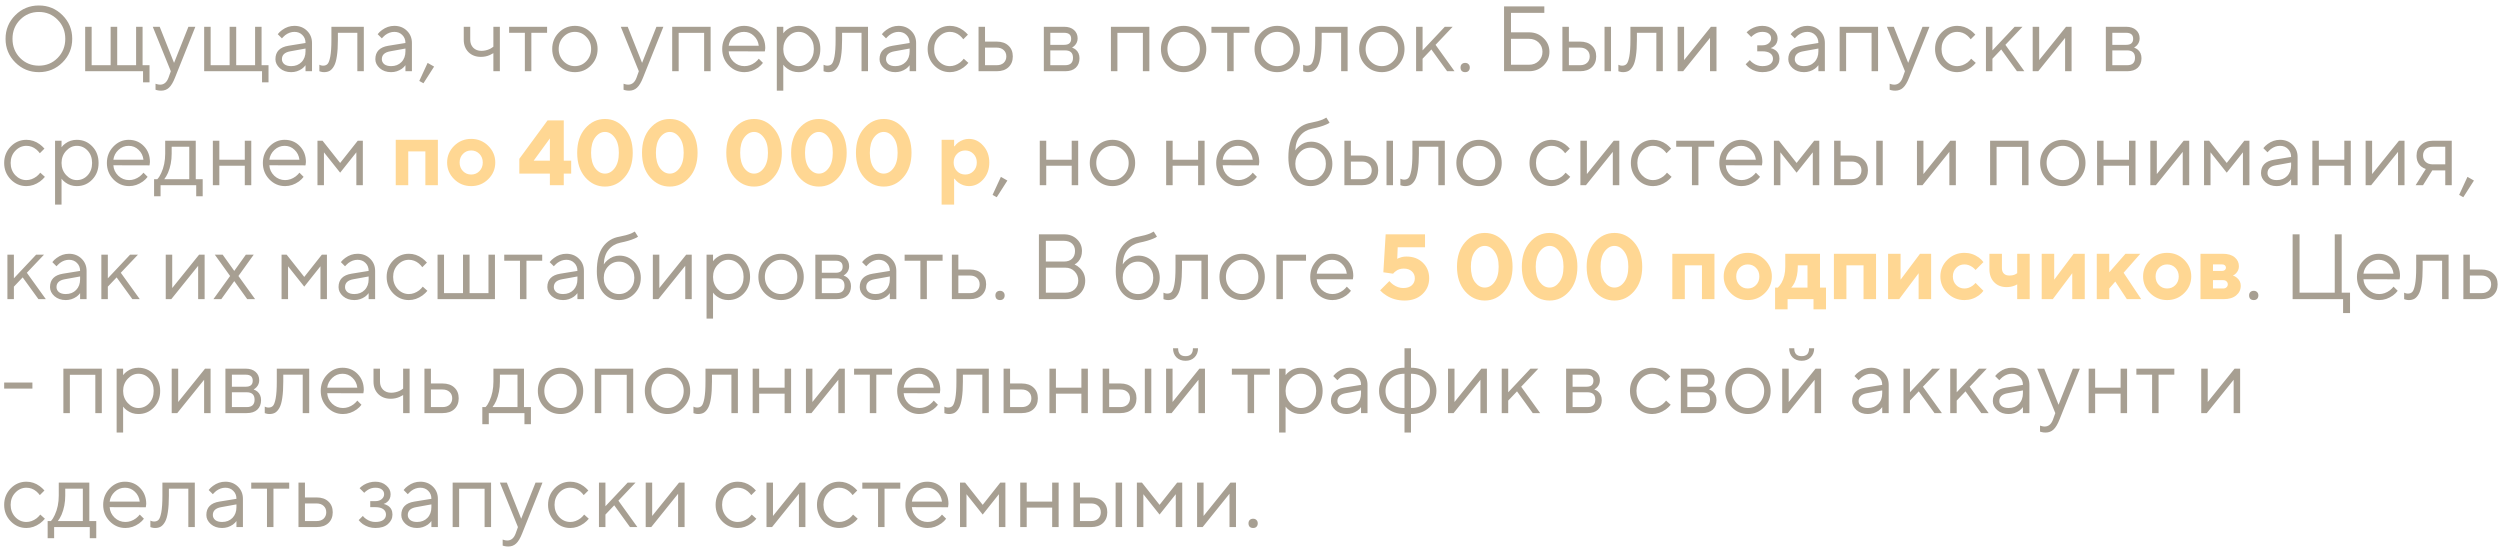 <?xml version="1.0" encoding="UTF-8"?> <svg xmlns="http://www.w3.org/2000/svg" width="351" height="77" viewBox="0 0 351 77" fill="none"><path d="M2.145 8.765C1.235 7.855 0.78 6.75 0.78 5.45C0.78 4.15 1.235 3.045 2.145 2.135C3.055 1.225 4.16 0.77 5.46 0.77C6.76 0.77 7.865 1.225 8.775 2.135C9.685 3.045 10.14 4.15 10.14 5.45C10.14 6.75 9.685 7.855 8.775 8.765C7.865 9.675 6.76 10.13 5.46 10.13C4.16 10.13 3.055 9.675 2.145 8.765ZM2.821 8.141C3.54 8.86 4.42 9.22 5.46 9.22C6.5 9.22 7.375 8.86 8.086 8.141C8.805 7.413 9.165 6.516 9.165 5.45C9.165 4.384 8.805 3.491 8.086 2.772C7.375 2.044 6.5 1.68 5.46 1.68C4.42 1.68 3.54 2.044 2.821 2.772C2.11 3.491 1.755 4.384 1.755 5.45C1.755 6.516 2.11 7.413 2.821 8.141ZM11.958 10V3.76H12.868V9.155H15.533V3.76H16.456V9.155H19.108V3.76H20.018V9.155H20.993V11.56H20.083V10H11.958ZM21.837 12.6V11.755C21.915 11.79 21.984 11.811 22.045 11.82C22.192 11.863 22.34 11.885 22.487 11.885C23.024 11.885 23.414 11.56 23.657 10.91L23.982 10L21.447 3.76H22.422L24.437 8.83L26.452 3.76H27.427L24.567 10.91C24.307 11.569 24.025 12.037 23.722 12.314C23.427 12.591 23.059 12.73 22.617 12.73C22.418 12.73 22.231 12.708 22.058 12.665C21.997 12.656 21.924 12.635 21.837 12.6ZM28.665 10V3.76H29.575V9.155H32.24V3.76H33.163V9.155H35.815V3.76H36.725V9.155H37.7V11.56H36.79V10H28.665ZM42.896 10V9.155C42.766 9.337 42.601 9.502 42.402 9.649C41.943 9.97 41.436 10.13 40.881 10.13C40.248 10.13 39.72 9.948 39.295 9.584C38.879 9.211 38.671 8.787 38.671 8.31C38.671 7.253 39.278 6.624 40.491 6.425L42.896 6.035C42.896 5.576 42.749 5.203 42.454 4.917C42.168 4.622 41.795 4.475 41.336 4.475C40.885 4.475 40.456 4.627 40.049 4.93C39.858 5.095 39.702 5.246 39.581 5.385L38.996 4.8C39.161 4.583 39.364 4.388 39.607 4.215C40.136 3.825 40.712 3.63 41.336 3.63C42.047 3.63 42.636 3.86 43.104 4.319C43.572 4.778 43.806 5.35 43.806 6.035V10H42.896ZM42.896 7.205V6.815L40.751 7.205C39.971 7.344 39.581 7.712 39.581 8.31C39.581 8.587 39.694 8.821 39.919 9.012C40.153 9.194 40.474 9.285 40.881 9.285C41.479 9.285 41.964 9.094 42.337 8.713C42.71 8.332 42.896 7.829 42.896 7.205ZM44.84 10V9.09C44.892 9.125 44.944 9.146 44.996 9.155C45.108 9.198 45.23 9.22 45.36 9.22C45.629 9.22 45.837 9.142 45.984 8.986C46.14 8.83 46.27 8.479 46.374 7.933C46.478 7.378 46.53 6.594 46.53 5.58V3.76H51.08V10H50.17V4.605H47.44V5.58C47.44 6.499 47.392 7.266 47.297 7.881C47.21 8.488 47.076 8.951 46.894 9.272C46.712 9.593 46.508 9.818 46.283 9.948C46.066 10.069 45.802 10.13 45.49 10.13C45.334 10.13 45.182 10.108 45.035 10.065C44.992 10.056 44.926 10.035 44.84 10ZM56.924 10V9.155C56.794 9.337 56.63 9.502 56.43 9.649C55.971 9.97 55.464 10.13 54.909 10.13C54.277 10.13 53.748 9.948 53.323 9.584C52.907 9.211 52.699 8.787 52.699 8.31C52.699 7.253 53.306 6.624 54.519 6.425L56.924 6.035C56.924 5.576 56.777 5.203 56.482 4.917C56.196 4.622 55.824 4.475 55.364 4.475C54.914 4.475 54.485 4.627 54.077 4.93C53.887 5.095 53.731 5.246 53.609 5.385L53.024 4.8C53.189 4.583 53.393 4.388 53.635 4.215C54.164 3.825 54.74 3.63 55.364 3.63C56.075 3.63 56.664 3.86 57.132 4.319C57.6 4.778 57.834 5.35 57.834 6.035V10H56.924ZM56.924 7.205V6.815L54.779 7.205C53.999 7.344 53.609 7.712 53.609 8.31C53.609 8.587 53.722 8.821 53.947 9.012C54.181 9.194 54.502 9.285 54.909 9.285C55.507 9.285 55.993 9.094 56.365 8.713C56.738 8.332 56.924 7.829 56.924 7.205ZM58.868 11.365L60.038 8.83L60.948 9.35L59.453 11.69L58.868 11.365ZM69.27 10V7.465C69.114 7.56 68.95 7.647 68.776 7.725C68.395 7.898 67.975 7.985 67.515 7.985C66.805 7.985 66.224 7.764 65.773 7.322C65.331 6.871 65.11 6.291 65.11 5.58V3.76H66.02V5.58C66.02 6.039 66.163 6.416 66.449 6.711C66.744 6.997 67.121 7.14 67.58 7.14C68.005 7.14 68.416 7.045 68.815 6.854C68.989 6.759 69.14 6.659 69.27 6.555V3.76H70.18V10H69.27ZM73.691 10V4.605H71.481V3.76H76.811V4.605H74.601V10H73.691ZM82.965 9.194C82.35 9.818 81.6 10.13 80.716 10.13C79.832 10.13 79.078 9.818 78.454 9.194C77.839 8.561 77.531 7.79 77.531 6.88C77.531 5.97 77.839 5.203 78.454 4.579C79.078 3.946 79.832 3.63 80.716 3.63C81.6 3.63 82.35 3.946 82.965 4.579C83.589 5.203 83.901 5.97 83.901 6.88C83.901 7.79 83.589 8.561 82.965 9.194ZM79.104 8.583C79.555 9.051 80.092 9.285 80.716 9.285C81.34 9.285 81.873 9.055 82.315 8.596C82.766 8.128 82.991 7.556 82.991 6.88C82.991 6.204 82.766 5.636 82.315 5.177C81.873 4.709 81.34 4.475 80.716 4.475C80.092 4.475 79.555 4.709 79.104 5.177C78.662 5.636 78.441 6.204 78.441 6.88C78.441 7.547 78.662 8.115 79.104 8.583ZM87.548 12.6V11.755C87.626 11.79 87.695 11.811 87.756 11.82C87.903 11.863 88.051 11.885 88.198 11.885C88.735 11.885 89.125 11.56 89.368 10.91L89.693 10L87.158 3.76H88.133L90.148 8.83L92.163 3.76H93.138L90.278 10.91C90.018 11.569 89.736 12.037 89.433 12.314C89.138 12.591 88.77 12.73 88.328 12.73C88.129 12.73 87.942 12.708 87.769 12.665C87.708 12.656 87.635 12.635 87.548 12.6ZM94.376 10V3.76H99.771V10H98.861V4.618H95.286V10H94.376ZM106.533 8.245L107.118 8.83C106.954 9.055 106.733 9.272 106.455 9.48C105.849 9.913 105.203 10.13 104.518 10.13C103.66 10.13 102.924 9.814 102.308 9.181C101.702 8.548 101.398 7.781 101.398 6.88C101.398 5.979 101.702 5.212 102.308 4.579C102.915 3.946 103.63 3.63 104.453 3.63C105.311 3.63 106.022 3.925 106.585 4.514C107.157 5.103 107.443 5.849 107.443 6.75C107.443 6.793 107.43 6.906 107.404 7.088L107.378 7.218L102.308 7.205C102.343 7.768 102.573 8.258 102.997 8.674C103.431 9.081 103.938 9.285 104.518 9.285C105.047 9.285 105.545 9.112 106.013 8.765C106.239 8.583 106.412 8.41 106.533 8.245ZM102.308 6.425H106.533C106.464 5.862 106.234 5.398 105.844 5.034C105.463 4.661 104.999 4.475 104.453 4.475C103.907 4.475 103.431 4.666 103.023 5.047C102.616 5.428 102.378 5.888 102.308 6.425ZM109.064 12.73V3.76H109.974V4.67C110.122 4.471 110.299 4.297 110.507 4.15C110.975 3.803 111.513 3.63 112.119 3.63C112.977 3.63 113.701 3.938 114.29 4.553C114.88 5.168 115.174 5.944 115.174 6.88C115.174 7.816 114.88 8.592 114.29 9.207C113.701 9.822 112.977 10.13 112.119 10.13C111.513 10.13 110.975 9.957 110.507 9.61C110.299 9.463 110.122 9.289 109.974 9.09V12.73H109.064ZM112.119 9.285C112.717 9.285 113.224 9.06 113.64 8.609C114.056 8.158 114.264 7.582 114.264 6.88C114.264 6.178 114.056 5.602 113.64 5.151C113.224 4.7 112.717 4.475 112.119 4.475C111.556 4.475 111.058 4.709 110.624 5.177C110.191 5.645 109.974 6.213 109.974 6.88C109.974 7.547 110.191 8.115 110.624 8.583C111.058 9.051 111.556 9.285 112.119 9.285ZM115.629 10V9.09C115.681 9.125 115.733 9.146 115.785 9.155C115.898 9.198 116.019 9.22 116.149 9.22C116.418 9.22 116.626 9.142 116.773 8.986C116.929 8.83 117.059 8.479 117.163 7.933C117.267 7.378 117.319 6.594 117.319 5.58V3.76H121.869V10H120.959V4.605H118.229V5.58C118.229 6.499 118.181 7.266 118.086 7.881C117.999 8.488 117.865 8.951 117.683 9.272C117.501 9.593 117.297 9.818 117.072 9.948C116.855 10.069 116.591 10.13 116.279 10.13C116.123 10.13 115.971 10.108 115.824 10.065C115.781 10.056 115.716 10.035 115.629 10ZM127.713 10V9.155C127.583 9.337 127.419 9.502 127.219 9.649C126.76 9.97 126.253 10.13 125.698 10.13C125.066 10.13 124.537 9.948 124.112 9.584C123.696 9.211 123.488 8.787 123.488 8.31C123.488 7.253 124.095 6.624 125.308 6.425L127.713 6.035C127.713 5.576 127.566 5.203 127.271 4.917C126.985 4.622 126.613 4.475 126.153 4.475C125.703 4.475 125.274 4.627 124.866 4.93C124.676 5.095 124.52 5.246 124.398 5.385L123.813 4.8C123.978 4.583 124.182 4.388 124.424 4.215C124.953 3.825 125.529 3.63 126.153 3.63C126.864 3.63 127.453 3.86 127.921 4.319C128.389 4.778 128.623 5.35 128.623 6.035V10H127.713ZM127.713 7.205V6.815L125.568 7.205C124.788 7.344 124.398 7.712 124.398 8.31C124.398 8.587 124.511 8.821 124.736 9.012C124.97 9.194 125.291 9.285 125.698 9.285C126.296 9.285 126.782 9.094 127.154 8.713C127.527 8.332 127.713 7.829 127.713 7.205ZM135.312 8.245L135.962 8.83C135.789 9.047 135.559 9.263 135.273 9.48C134.667 9.913 134.03 10.13 133.362 10.13C132.504 10.13 131.768 9.814 131.152 9.181C130.546 8.548 130.242 7.781 130.242 6.88C130.242 5.979 130.546 5.212 131.152 4.579C131.768 3.946 132.504 3.63 133.362 3.63C134.038 3.63 134.662 3.838 135.234 4.254C135.468 4.427 135.689 4.631 135.897 4.865L135.247 5.515C135.109 5.324 134.948 5.151 134.766 4.995C134.35 4.648 133.882 4.475 133.362 4.475C132.764 4.475 132.244 4.709 131.802 5.177C131.369 5.636 131.152 6.204 131.152 6.88C131.152 7.556 131.369 8.128 131.802 8.596C132.244 9.055 132.764 9.285 133.362 9.285C133.856 9.285 134.337 9.112 134.805 8.765C135.005 8.6 135.174 8.427 135.312 8.245ZM137.388 10V3.76H138.298V5.84H139.923C140.633 5.84 141.188 6.031 141.587 6.412C141.994 6.785 142.198 7.287 142.198 7.92C142.198 8.553 141.994 9.06 141.587 9.441C141.188 9.814 140.638 10 139.936 10H137.388ZM138.298 9.155H139.936C140.352 9.155 140.681 9.042 140.924 8.817C141.166 8.583 141.288 8.284 141.288 7.92C141.288 7.547 141.162 7.248 140.911 7.023C140.668 6.798 140.339 6.685 139.923 6.685H138.298V9.155ZM146.554 10V3.76H149.414C149.994 3.76 150.454 3.912 150.792 4.215C151.13 4.518 151.299 4.908 151.299 5.385C151.299 5.766 151.169 6.096 150.909 6.373C150.796 6.486 150.666 6.59 150.519 6.685C150.718 6.754 150.891 6.85 151.039 6.971C151.385 7.266 151.559 7.669 151.559 8.18C151.559 8.743 151.381 9.19 151.026 9.519C150.679 9.84 150.185 10 149.544 10H146.554ZM147.464 6.295H149.414C150.064 6.295 150.389 6.013 150.389 5.45C150.389 4.887 150.064 4.605 149.414 4.605H147.464V6.295ZM147.464 9.155H149.544C150.28 9.155 150.649 8.808 150.649 8.115C150.649 7.422 150.28 7.075 149.544 7.075H147.464V9.155ZM155.974 10V3.76H161.369V10H160.459V4.618H156.884V10H155.974ZM168.43 9.194C167.815 9.818 167.065 10.13 166.181 10.13C165.297 10.13 164.543 9.818 163.919 9.194C163.304 8.561 162.996 7.79 162.996 6.88C162.996 5.97 163.304 5.203 163.919 4.579C164.543 3.946 165.297 3.63 166.181 3.63C167.065 3.63 167.815 3.946 168.43 4.579C169.054 5.203 169.366 5.97 169.366 6.88C169.366 7.79 169.054 8.561 168.43 9.194ZM164.569 8.583C165.02 9.051 165.557 9.285 166.181 9.285C166.805 9.285 167.338 9.055 167.78 8.596C168.231 8.128 168.456 7.556 168.456 6.88C168.456 6.204 168.231 5.636 167.78 5.177C167.338 4.709 166.805 4.475 166.181 4.475C165.557 4.475 165.02 4.709 164.569 5.177C164.127 5.636 163.906 6.204 163.906 6.88C163.906 7.547 164.127 8.115 164.569 8.583ZM172.295 10V4.605H170.085V3.76H175.415V4.605H173.205V10H172.295ZM181.57 9.194C180.954 9.818 180.205 10.13 179.321 10.13C178.437 10.13 177.683 9.818 177.059 9.194C176.443 8.561 176.136 7.79 176.136 6.88C176.136 5.97 176.443 5.203 177.059 4.579C177.683 3.946 178.437 3.63 179.321 3.63C180.205 3.63 180.954 3.946 181.57 4.579C182.194 5.203 182.506 5.97 182.506 6.88C182.506 7.79 182.194 8.561 181.57 9.194ZM177.709 8.583C178.159 9.051 178.697 9.285 179.321 9.285C179.945 9.285 180.478 9.055 180.92 8.596C181.37 8.128 181.596 7.556 181.596 6.88C181.596 6.204 181.37 5.636 180.92 5.177C180.478 4.709 179.945 4.475 179.321 4.475C178.697 4.475 178.159 4.709 177.709 5.177C177.267 5.636 177.046 6.204 177.046 6.88C177.046 7.547 177.267 8.115 177.709 8.583ZM182.965 10V9.09C183.017 9.125 183.069 9.146 183.121 9.155C183.234 9.198 183.355 9.22 183.485 9.22C183.754 9.22 183.962 9.142 184.109 8.986C184.265 8.83 184.395 8.479 184.499 7.933C184.603 7.378 184.655 6.594 184.655 5.58V3.76H189.205V10H188.295V4.605H185.565V5.58C185.565 6.499 185.517 7.266 185.422 7.881C185.335 8.488 185.201 8.951 185.019 9.272C184.837 9.593 184.633 9.818 184.408 9.948C184.191 10.069 183.927 10.13 183.615 10.13C183.459 10.13 183.307 10.108 183.16 10.065C183.117 10.056 183.052 10.035 182.965 10ZM196.258 9.194C195.643 9.818 194.893 10.13 194.009 10.13C193.125 10.13 192.371 9.818 191.747 9.194C191.132 8.561 190.824 7.79 190.824 6.88C190.824 5.97 191.132 5.203 191.747 4.579C192.371 3.946 193.125 3.63 194.009 3.63C194.893 3.63 195.643 3.946 196.258 4.579C196.882 5.203 197.194 5.97 197.194 6.88C197.194 7.79 196.882 8.561 196.258 9.194ZM192.397 8.583C192.848 9.051 193.385 9.285 194.009 9.285C194.633 9.285 195.166 9.055 195.608 8.596C196.059 8.128 196.284 7.556 196.284 6.88C196.284 6.204 196.059 5.636 195.608 5.177C195.166 4.709 194.633 4.475 194.009 4.475C193.385 4.475 192.848 4.709 192.397 5.177C191.955 5.636 191.734 6.204 191.734 6.88C191.734 7.547 191.955 8.115 192.397 8.583ZM198.82 10V3.76H199.73V7.075L202.85 3.76H203.955L201.55 6.295L204.215 10H203.175L200.965 6.945L199.73 8.245V10H198.82ZM205.228 9.961C205.115 9.84 205.059 9.679 205.059 9.48C205.059 9.281 205.115 9.125 205.228 9.012C205.349 8.891 205.509 8.83 205.709 8.83C205.908 8.83 206.064 8.891 206.177 9.012C206.298 9.125 206.359 9.281 206.359 9.48C206.359 9.679 206.298 9.84 206.177 9.961C206.064 10.074 205.908 10.13 205.709 10.13C205.509 10.13 205.349 10.074 205.228 9.961ZM211.168 10V0.9H216.823V1.81H212.143V4.54H214.678C215.484 4.54 216.16 4.809 216.706 5.346C217.26 5.875 217.538 6.516 217.538 7.27C217.538 8.024 217.26 8.67 216.706 9.207C216.16 9.736 215.484 10 214.678 10H211.168ZM212.143 9.09H214.678C215.224 9.09 215.674 8.917 216.03 8.57C216.385 8.223 216.563 7.79 216.563 7.27C216.563 6.75 216.385 6.317 216.03 5.97C215.674 5.623 215.224 5.45 214.678 5.45H212.143V9.09ZM219.361 10V3.76H220.271V5.84H221.831C222.542 5.84 223.097 6.031 223.495 6.412C223.903 6.785 224.106 7.287 224.106 7.92C224.106 8.553 223.903 9.06 223.495 9.441C223.097 9.814 222.546 10 221.844 10H219.361ZM225.276 10V3.76H226.186V10H225.276ZM220.271 9.155H221.844C222.26 9.155 222.59 9.042 222.832 8.817C223.075 8.583 223.196 8.284 223.196 7.92C223.196 7.547 223.071 7.248 222.819 7.023C222.577 6.798 222.247 6.685 221.831 6.685H220.271V9.155ZM227.221 10V9.09C227.273 9.125 227.325 9.146 227.377 9.155C227.489 9.198 227.611 9.22 227.741 9.22C228.009 9.22 228.217 9.142 228.365 8.986C228.521 8.83 228.651 8.479 228.755 7.933C228.859 7.378 228.911 6.594 228.911 5.58V3.76H233.461V10H232.551V4.605H229.821V5.58C229.821 6.499 229.773 7.266 229.678 7.881C229.591 8.488 229.457 8.951 229.275 9.272C229.093 9.593 228.889 9.818 228.664 9.948C228.447 10.069 228.183 10.13 227.871 10.13C227.715 10.13 227.563 10.108 227.416 10.065C227.372 10.056 227.307 10.035 227.221 10ZM235.535 10V3.76H236.445V8.44L240.215 3.76H240.995V10H240.085V5.32L236.315 10H235.535ZM245.091 9.025L245.676 8.44C245.814 8.613 245.97 8.756 246.144 8.869C246.542 9.146 246.971 9.285 247.431 9.285C247.925 9.285 248.297 9.19 248.549 8.999C248.8 8.808 248.926 8.557 248.926 8.245C248.926 7.933 248.8 7.682 248.549 7.491C248.297 7.3 247.925 7.205 247.431 7.205H246.716V6.36H247.431C247.803 6.36 248.102 6.265 248.328 6.074C248.553 5.883 248.666 5.654 248.666 5.385C248.666 5.116 248.562 4.9 248.354 4.735C248.146 4.562 247.838 4.475 247.431 4.475C247.006 4.475 246.625 4.596 246.287 4.839C246.122 4.952 245.983 5.069 245.871 5.19L245.221 4.54C245.351 4.401 245.541 4.25 245.793 4.085C246.313 3.782 246.859 3.63 247.431 3.63C248.055 3.63 248.566 3.808 248.965 4.163C249.372 4.51 249.576 4.917 249.576 5.385C249.576 5.862 249.411 6.23 249.082 6.49C248.934 6.611 248.774 6.698 248.601 6.75C248.817 6.802 249.021 6.889 249.212 7.01C249.628 7.287 249.836 7.699 249.836 8.245C249.836 8.765 249.623 9.211 249.199 9.584C248.783 9.948 248.193 10.13 247.431 10.13C246.798 10.13 246.213 9.948 245.676 9.584C245.45 9.419 245.255 9.233 245.091 9.025ZM255.301 10V9.155C255.171 9.337 255.007 9.502 254.807 9.649C254.348 9.97 253.841 10.13 253.286 10.13C252.654 10.13 252.125 9.948 251.7 9.584C251.284 9.211 251.076 8.787 251.076 8.31C251.076 7.253 251.683 6.624 252.896 6.425L255.301 6.035C255.301 5.576 255.154 5.203 254.859 4.917C254.573 4.622 254.201 4.475 253.741 4.475C253.291 4.475 252.862 4.627 252.454 4.93C252.264 5.095 252.108 5.246 251.986 5.385L251.401 4.8C251.566 4.583 251.77 4.388 252.012 4.215C252.541 3.825 253.117 3.63 253.741 3.63C254.452 3.63 255.041 3.86 255.509 4.319C255.977 4.778 256.211 5.35 256.211 6.035V10H255.301ZM255.301 7.205V6.815L253.156 7.205C252.376 7.344 251.986 7.712 251.986 8.31C251.986 8.587 252.099 8.821 252.324 9.012C252.558 9.194 252.879 9.285 253.286 9.285C253.884 9.285 254.37 9.094 254.742 8.713C255.115 8.332 255.301 7.829 255.301 7.205ZM258.285 10V3.76H263.68V10H262.77V4.618H259.195V10H258.285ZM265.308 12.6V11.755C265.386 11.79 265.455 11.811 265.516 11.82C265.663 11.863 265.81 11.885 265.958 11.885C266.495 11.885 266.885 11.56 267.128 10.91L267.453 10L264.918 3.76H265.893L267.908 8.83L269.923 3.76H270.898L268.038 10.91C267.778 11.569 267.496 12.037 267.193 12.314C266.898 12.591 266.53 12.73 266.088 12.73C265.888 12.73 265.702 12.708 265.529 12.665C265.468 12.656 265.394 12.635 265.308 12.6ZM276.751 8.245L277.401 8.83C277.227 9.047 276.998 9.263 276.712 9.48C276.105 9.913 275.468 10.13 274.801 10.13C273.943 10.13 273.206 9.814 272.591 9.181C271.984 8.548 271.681 7.781 271.681 6.88C271.681 5.979 271.984 5.212 272.591 4.579C273.206 3.946 273.943 3.63 274.801 3.63C275.477 3.63 276.101 3.838 276.673 4.254C276.907 4.427 277.128 4.631 277.336 4.865L276.686 5.515C276.547 5.324 276.387 5.151 276.205 4.995C275.789 4.648 275.321 4.475 274.801 4.475C274.203 4.475 273.683 4.709 273.241 5.177C272.807 5.636 272.591 6.204 272.591 6.88C272.591 7.556 272.807 8.128 273.241 8.596C273.683 9.055 274.203 9.285 274.801 9.285C275.295 9.285 275.776 9.112 276.244 8.765C276.443 8.6 276.612 8.427 276.751 8.245ZM278.826 10V3.76H279.736V7.075L282.856 3.76H283.961L281.556 6.295L284.221 10H283.181L280.971 6.945L279.736 8.245V10H278.826ZM285.39 10V3.76H286.3V8.44L290.07 3.76H290.85V10H289.94V5.32L286.17 10H285.39ZM295.66 10V3.76H298.52C299.101 3.76 299.56 3.912 299.898 4.215C300.236 4.518 300.405 4.908 300.405 5.385C300.405 5.766 300.275 6.096 300.015 6.373C299.902 6.486 299.772 6.59 299.625 6.685C299.824 6.754 299.998 6.85 300.145 6.971C300.492 7.266 300.665 7.669 300.665 8.18C300.665 8.743 300.487 9.19 300.132 9.519C299.785 9.84 299.291 10 298.65 10H295.66ZM296.57 6.295H298.52C299.17 6.295 299.495 6.013 299.495 5.45C299.495 4.887 299.17 4.605 298.52 4.605H296.57V6.295ZM296.57 9.155H298.65C299.387 9.155 299.755 8.808 299.755 8.115C299.755 7.422 299.387 7.075 298.65 7.075H296.57V9.155ZM5.655 24.245L6.305 24.83C6.132 25.047 5.902 25.263 5.616 25.48C5.009 25.913 4.372 26.13 3.705 26.13C2.847 26.13 2.11 25.814 1.495 25.181C0.888 24.548 0.585 23.781 0.585 22.88C0.585 21.979 0.888 21.212 1.495 20.579C2.11 19.946 2.847 19.63 3.705 19.63C4.381 19.63 5.005 19.838 5.577 20.254C5.811 20.427 6.032 20.631 6.24 20.865L5.59 21.515C5.451 21.324 5.291 21.151 5.109 20.995C4.693 20.648 4.225 20.475 3.705 20.475C3.107 20.475 2.587 20.709 2.145 21.177C1.712 21.636 1.495 22.204 1.495 22.88C1.495 23.556 1.712 24.128 2.145 24.596C2.587 25.055 3.107 25.285 3.705 25.285C4.199 25.285 4.68 25.112 5.148 24.765C5.347 24.6 5.516 24.427 5.655 24.245ZM7.73 28.73V19.76H8.64V20.67C8.788 20.471 8.965 20.297 9.173 20.15C9.641 19.803 10.179 19.63 10.785 19.63C11.643 19.63 12.367 19.938 12.956 20.553C13.546 21.168 13.84 21.944 13.84 22.88C13.84 23.816 13.546 24.592 12.956 25.207C12.367 25.822 11.643 26.13 10.785 26.13C10.179 26.13 9.641 25.957 9.173 25.61C8.965 25.463 8.788 25.289 8.64 25.09V28.73H7.73ZM10.785 25.285C11.383 25.285 11.89 25.06 12.306 24.609C12.722 24.158 12.93 23.582 12.93 22.88C12.93 22.178 12.722 21.602 12.306 21.151C11.89 20.7 11.383 20.475 10.785 20.475C10.222 20.475 9.724 20.709 9.29 21.177C8.857 21.645 8.64 22.213 8.64 22.88C8.64 23.547 8.857 24.115 9.29 24.583C9.724 25.051 10.222 25.285 10.785 25.285ZM20.142 24.245L20.727 24.83C20.562 25.055 20.341 25.272 20.064 25.48C19.457 25.913 18.811 26.13 18.127 26.13C17.269 26.13 16.532 25.814 15.917 25.181C15.31 24.548 15.007 23.781 15.007 22.88C15.007 21.979 15.31 21.212 15.917 20.579C16.523 19.946 17.238 19.63 18.062 19.63C18.92 19.63 19.631 19.925 20.194 20.514C20.766 21.103 21.052 21.849 21.052 22.75C21.052 22.793 21.039 22.906 21.013 23.088L20.987 23.218L15.917 23.205C15.951 23.768 16.181 24.258 16.606 24.674C17.039 25.081 17.546 25.285 18.127 25.285C18.655 25.285 19.154 25.112 19.622 24.765C19.847 24.583 20.02 24.41 20.142 24.245ZM15.917 22.425H20.142C20.073 21.862 19.843 21.398 19.453 21.034C19.072 20.661 18.608 20.475 18.062 20.475C17.516 20.475 17.039 20.666 16.632 21.047C16.224 21.428 15.986 21.888 15.917 22.425ZM21.633 27.56V25.155H22.088C22.296 24.938 22.478 24.652 22.634 24.297C23.006 23.5 23.193 22.594 23.193 21.58V19.76H27.483V25.155H28.458V27.56H27.548V26H22.543V27.56H21.633ZM23.063 25.155H26.573V20.605H24.103V21.58C24.103 22.559 23.93 23.456 23.583 24.271C23.427 24.618 23.253 24.912 23.063 25.155ZM29.884 26V19.76H30.794V22.425H34.369V19.76H35.279V26H34.369V23.27H30.794V26H29.884ZM42.041 24.245L42.626 24.83C42.462 25.055 42.241 25.272 41.963 25.48C41.357 25.913 40.711 26.13 40.026 26.13C39.168 26.13 38.432 25.814 37.816 25.181C37.21 24.548 36.906 23.781 36.906 22.88C36.906 21.979 37.21 21.212 37.816 20.579C38.423 19.946 39.138 19.63 39.961 19.63C40.819 19.63 41.53 19.925 42.093 20.514C42.665 21.103 42.951 21.849 42.951 22.75C42.951 22.793 42.938 22.906 42.912 23.088L42.886 23.218L37.816 23.205C37.851 23.768 38.081 24.258 38.505 24.674C38.939 25.081 39.446 25.285 40.026 25.285C40.555 25.285 41.053 25.112 41.521 24.765C41.747 24.583 41.92 24.41 42.041 24.245ZM37.816 22.425H42.041C41.972 21.862 41.742 21.398 41.352 21.034C40.971 20.661 40.507 20.475 39.961 20.475C39.415 20.475 38.939 20.666 38.531 21.047C38.124 21.428 37.886 21.888 37.816 22.425ZM44.572 26V19.76H45.287L47.757 22.88L50.227 19.76H50.942V26H50.032V21.385L47.757 24.245L45.482 21.385V26H44.572ZM139.356 27.365L140.526 24.83L141.436 25.35L139.941 27.69L139.356 27.365ZM145.982 26V19.76H146.892V22.425H150.467V19.76H151.377V26H150.467V23.27H146.892V26H145.982ZM158.439 25.194C157.824 25.818 157.074 26.13 156.19 26.13C155.306 26.13 154.552 25.818 153.928 25.194C153.313 24.561 153.005 23.79 153.005 22.88C153.005 21.97 153.313 21.203 153.928 20.579C154.552 19.946 155.306 19.63 156.19 19.63C157.074 19.63 157.824 19.946 158.439 20.579C159.063 21.203 159.375 21.97 159.375 22.88C159.375 23.79 159.063 24.561 158.439 25.194ZM154.578 24.583C155.029 25.051 155.566 25.285 156.19 25.285C156.814 25.285 157.347 25.055 157.789 24.596C158.24 24.128 158.465 23.556 158.465 22.88C158.465 22.204 158.24 21.636 157.789 21.177C157.347 20.709 156.814 20.475 156.19 20.475C155.566 20.475 155.029 20.709 154.578 21.177C154.136 21.636 153.915 22.204 153.915 22.88C153.915 23.547 154.136 24.115 154.578 24.583ZM163.73 26V19.76H164.64V22.425H168.215V19.76H169.125V26H168.215V23.27H164.64V26H163.73ZM175.888 24.245L176.473 24.83C176.308 25.055 176.087 25.272 175.81 25.48C175.203 25.913 174.558 26.13 173.873 26.13C173.015 26.13 172.278 25.814 171.663 25.181C171.056 24.548 170.753 23.781 170.753 22.88C170.753 21.979 171.056 21.212 171.663 20.579C172.27 19.946 172.985 19.63 173.808 19.63C174.666 19.63 175.377 19.925 175.94 20.514C176.512 21.103 176.798 21.849 176.798 22.75C176.798 22.793 176.785 22.906 176.759 23.088L176.733 23.218L171.663 23.205C171.698 23.768 171.927 24.258 172.352 24.674C172.785 25.081 173.292 25.285 173.873 25.285C174.402 25.285 174.9 25.112 175.368 24.765C175.593 24.583 175.767 24.41 175.888 24.245ZM171.663 22.425H175.888C175.819 21.862 175.589 21.398 175.199 21.034C174.818 20.661 174.354 20.475 173.808 20.475C173.262 20.475 172.785 20.666 172.378 21.047C171.971 21.428 171.732 21.888 171.663 22.425ZM186.218 16.51L186.673 17.225C186.561 17.32 186.392 17.411 186.166 17.498C185.672 17.715 185.018 17.905 184.203 18.07C183.51 18.217 182.955 18.547 182.539 19.058C182.123 19.561 181.898 20.25 181.863 21.125C182.011 20.891 182.193 20.687 182.409 20.514C182.895 20.098 183.449 19.89 184.073 19.89C184.888 19.89 185.59 20.193 186.179 20.8C186.769 21.407 187.063 22.143 187.063 23.01C187.063 23.885 186.764 24.626 186.166 25.233C185.577 25.831 184.858 26.13 184.008 26.13C183.09 26.13 182.34 25.779 181.759 25.077C181.179 24.375 180.888 23.383 180.888 22.1C180.888 20.592 181.174 19.444 181.746 18.655C182.318 17.866 183.094 17.39 184.073 17.225C184.723 17.104 185.274 16.952 185.724 16.77C185.967 16.657 186.132 16.571 186.218 16.51ZM182.487 24.635C182.903 25.068 183.41 25.285 184.008 25.285C184.606 25.285 185.113 25.068 185.529 24.635C185.945 24.193 186.153 23.651 186.153 23.01C186.153 22.369 185.945 21.831 185.529 21.398C185.113 20.956 184.606 20.735 184.008 20.735C183.41 20.735 182.903 20.956 182.487 21.398C182.071 21.831 181.863 22.369 181.863 23.01C181.863 23.651 182.071 24.193 182.487 24.635ZM188.753 26V19.76H189.663V21.84H191.223C191.934 21.84 192.488 22.031 192.887 22.412C193.294 22.785 193.498 23.287 193.498 23.92C193.498 24.553 193.294 25.06 192.887 25.441C192.488 25.814 191.938 26 191.236 26H188.753ZM194.668 26V19.76H195.578V26H194.668ZM189.663 25.155H191.236C191.652 25.155 191.981 25.042 192.224 24.817C192.467 24.583 192.588 24.284 192.588 23.92C192.588 23.547 192.462 23.248 192.211 23.023C191.968 22.798 191.639 22.685 191.223 22.685H189.663V25.155ZM196.612 26V25.09C196.664 25.125 196.716 25.146 196.768 25.155C196.881 25.198 197.002 25.22 197.132 25.22C197.401 25.22 197.609 25.142 197.756 24.986C197.912 24.83 198.042 24.479 198.146 23.933C198.25 23.378 198.302 22.594 198.302 21.58V19.76H202.852V26H201.942V20.605H199.212V21.58C199.212 22.499 199.165 23.266 199.069 23.881C198.983 24.488 198.848 24.951 198.666 25.272C198.484 25.593 198.281 25.818 198.055 25.948C197.839 26.069 197.574 26.13 197.262 26.13C197.106 26.13 196.955 26.108 196.807 26.065C196.764 26.056 196.699 26.035 196.612 26ZM209.906 25.194C209.29 25.818 208.541 26.13 207.657 26.13C206.773 26.13 206.019 25.818 205.395 25.194C204.779 24.561 204.472 23.79 204.472 22.88C204.472 21.97 204.779 21.203 205.395 20.579C206.019 19.946 206.773 19.63 207.657 19.63C208.541 19.63 209.29 19.946 209.906 20.579C210.53 21.203 210.842 21.97 210.842 22.88C210.842 23.79 210.53 24.561 209.906 25.194ZM206.045 24.583C206.495 25.051 207.033 25.285 207.657 25.285C208.281 25.285 208.814 25.055 209.256 24.596C209.706 24.128 209.932 23.556 209.932 22.88C209.932 22.204 209.706 21.636 209.256 21.177C208.814 20.709 208.281 20.475 207.657 20.475C207.033 20.475 206.495 20.709 206.045 21.177C205.603 21.636 205.382 22.204 205.382 22.88C205.382 23.547 205.603 24.115 206.045 24.583ZM219.812 24.245L220.462 24.83C220.289 25.047 220.059 25.263 219.773 25.48C219.167 25.913 218.53 26.13 217.862 26.13C217.004 26.13 216.268 25.814 215.652 25.181C215.046 24.548 214.742 23.781 214.742 22.88C214.742 21.979 215.046 21.212 215.652 20.579C216.268 19.946 217.004 19.63 217.862 19.63C218.538 19.63 219.162 19.838 219.734 20.254C219.968 20.427 220.189 20.631 220.397 20.865L219.747 21.515C219.609 21.324 219.448 21.151 219.266 20.995C218.85 20.648 218.382 20.475 217.862 20.475C217.264 20.475 216.744 20.709 216.302 21.177C215.869 21.636 215.652 22.204 215.652 22.88C215.652 23.556 215.869 24.128 216.302 24.596C216.744 25.055 217.264 25.285 217.862 25.285C218.356 25.285 218.837 25.112 219.305 24.765C219.505 24.6 219.674 24.427 219.812 24.245ZM221.888 26V19.76H222.798V24.44L226.568 19.76H227.348V26H226.438V21.32L222.668 26H221.888ZM234.044 24.245L234.694 24.83C234.52 25.047 234.291 25.263 234.005 25.48C233.398 25.913 232.761 26.13 232.094 26.13C231.236 26.13 230.499 25.814 229.884 25.181C229.277 24.548 228.974 23.781 228.974 22.88C228.974 21.979 229.277 21.212 229.884 20.579C230.499 19.946 231.236 19.63 232.094 19.63C232.77 19.63 233.394 19.838 233.966 20.254C234.2 20.427 234.421 20.631 234.629 20.865L233.979 21.515C233.84 21.324 233.68 21.151 233.498 20.995C233.082 20.648 232.614 20.475 232.094 20.475C231.496 20.475 230.976 20.709 230.534 21.177C230.1 21.636 229.884 22.204 229.884 22.88C229.884 23.556 230.1 24.128 230.534 24.596C230.976 25.055 231.496 25.285 232.094 25.285C232.588 25.285 233.069 25.112 233.537 24.765C233.736 24.6 233.905 24.427 234.044 24.245ZM237.549 26V20.605H235.339V19.76H240.669V20.605H238.459V26H237.549ZM246.525 24.245L247.11 24.83C246.945 25.055 246.724 25.272 246.447 25.48C245.84 25.913 245.194 26.13 244.51 26.13C243.652 26.13 242.915 25.814 242.3 25.181C241.693 24.548 241.39 23.781 241.39 22.88C241.39 21.979 241.693 21.212 242.3 20.579C242.906 19.946 243.621 19.63 244.445 19.63C245.303 19.63 246.013 19.925 246.577 20.514C247.149 21.103 247.435 21.849 247.435 22.75C247.435 22.793 247.422 22.906 247.396 23.088L247.37 23.218L242.3 23.205C242.334 23.768 242.564 24.258 242.989 24.674C243.422 25.081 243.929 25.285 244.51 25.285C245.038 25.285 245.537 25.112 246.005 24.765C246.23 24.583 246.403 24.41 246.525 24.245ZM242.3 22.425H246.525C246.455 21.862 246.226 21.398 245.836 21.034C245.454 20.661 244.991 20.475 244.445 20.475C243.899 20.475 243.422 20.666 243.015 21.047C242.607 21.428 242.369 21.888 242.3 22.425ZM249.056 26V19.76H249.771L252.241 22.88L254.711 19.76H255.426V26H254.516V21.385L252.241 24.245L249.966 21.385V26H249.056ZM257.511 26V19.76H258.421V21.84H259.981C260.691 21.84 261.246 22.031 261.645 22.412C262.052 22.785 262.256 23.287 262.256 23.92C262.256 24.553 262.052 25.06 261.645 25.441C261.246 25.814 260.696 26 259.994 26H257.511ZM263.426 26V19.76H264.336V26H263.426ZM258.421 25.155H259.994C260.41 25.155 260.739 25.042 260.982 24.817C261.224 24.583 261.346 24.284 261.346 23.92C261.346 23.547 261.22 23.248 260.969 23.023C260.726 22.798 260.397 22.685 259.981 22.685H258.421V25.155ZM269.14 26V19.76H270.05V24.44L273.82 19.76H274.6V26H273.69V21.32L269.92 26H269.14ZM279.41 26V19.76H284.805V26H283.895V20.618H280.32V26H279.41ZM291.867 25.194C291.251 25.818 290.502 26.13 289.618 26.13C288.734 26.13 287.98 25.818 287.356 25.194C286.74 24.561 286.433 23.79 286.433 22.88C286.433 21.97 286.74 21.203 287.356 20.579C287.98 19.946 288.734 19.63 289.618 19.63C290.502 19.63 291.251 19.946 291.867 20.579C292.491 21.203 292.803 21.97 292.803 22.88C292.803 23.79 292.491 24.561 291.867 25.194ZM288.006 24.583C288.456 25.051 288.994 25.285 289.618 25.285C290.242 25.285 290.775 25.055 291.217 24.596C291.667 24.128 291.893 23.556 291.893 22.88C291.893 22.204 291.667 21.636 291.217 21.177C290.775 20.709 290.242 20.475 289.618 20.475C288.994 20.475 288.456 20.709 288.006 21.177C287.564 21.636 287.343 22.204 287.343 22.88C287.343 23.547 287.564 24.115 288.006 24.583ZM294.429 26V19.76H295.339V22.425H298.914V19.76H299.824V26H298.914V23.27H295.339V26H294.429ZM301.906 26V19.76H302.816V24.44L306.586 19.76H307.366V26H306.456V21.32L302.686 26H301.906ZM309.447 26V19.76H310.162L312.632 22.88L315.102 19.76H315.817V26H314.907V21.385L312.632 24.245L310.357 21.385V26H309.447ZM321.672 26V25.155C321.542 25.337 321.378 25.502 321.178 25.649C320.719 25.97 320.212 26.13 319.657 26.13C319.025 26.13 318.496 25.948 318.071 25.584C317.655 25.211 317.447 24.787 317.447 24.31C317.447 23.253 318.054 22.624 319.267 22.425L321.672 22.035C321.672 21.576 321.525 21.203 321.23 20.917C320.944 20.622 320.572 20.475 320.112 20.475C319.662 20.475 319.233 20.627 318.825 20.93C318.635 21.095 318.479 21.246 318.357 21.385L317.772 20.8C317.937 20.583 318.141 20.388 318.383 20.215C318.912 19.825 319.488 19.63 320.112 19.63C320.823 19.63 321.412 19.86 321.88 20.319C322.348 20.778 322.582 21.35 322.582 22.035V26H321.672ZM321.672 23.205V22.815L319.527 23.205C318.747 23.344 318.357 23.712 318.357 24.31C318.357 24.587 318.47 24.821 318.695 25.012C318.929 25.194 319.25 25.285 319.657 25.285C320.255 25.285 320.741 25.094 321.113 24.713C321.486 24.332 321.672 23.829 321.672 23.205ZM324.656 26V19.76H325.566V22.425H329.141V19.76H330.051V26H329.141V23.27H325.566V26H324.656ZM332.134 26V19.76H333.044V24.44L336.814 19.76H337.594V26H336.684V21.32L332.914 26H332.134ZM339.155 26L340.585 23.725C340.351 23.656 340.134 23.539 339.935 23.374C339.501 23.01 339.285 22.499 339.285 21.84C339.285 21.242 339.493 20.748 339.909 20.358C340.333 19.959 340.884 19.76 341.56 19.76H344.225V26H343.315V23.92H341.495L340.195 26H339.155ZM341.56 23.075H343.315V20.605H341.56C341.144 20.605 340.81 20.718 340.559 20.943C340.316 21.168 340.195 21.467 340.195 21.84C340.195 22.213 340.316 22.512 340.559 22.737C340.81 22.962 341.144 23.075 341.56 23.075ZM345.262 27.365L346.432 24.83L347.342 25.35L345.847 27.69L345.262 27.365ZM1.04 42V35.76H1.95V39.075L5.07 35.76H6.175L3.77 38.295L6.435 42H5.395L3.185 38.945L1.95 40.245V42H1.04ZM11.246 42V41.155C11.117 41.337 10.952 41.502 10.752 41.649C10.293 41.97 9.786 42.13 9.232 42.13C8.599 42.13 8.07 41.948 7.646 41.584C7.23 41.211 7.022 40.787 7.022 40.31C7.022 39.253 7.628 38.624 8.842 38.425L11.246 38.035C11.246 37.576 11.099 37.203 10.805 36.917C10.518 36.622 10.146 36.475 9.687 36.475C9.236 36.475 8.807 36.627 8.4 36.93C8.209 37.095 8.053 37.246 7.932 37.385L7.347 36.8C7.511 36.583 7.715 36.388 7.958 36.215C8.486 35.825 9.063 35.63 9.687 35.63C10.397 35.63 10.986 35.86 11.454 36.319C11.922 36.778 12.156 37.35 12.156 38.035V42H11.246ZM11.246 39.205V38.815L9.102 39.205C8.322 39.344 7.932 39.712 7.932 40.31C7.932 40.587 8.044 40.821 8.27 41.012C8.504 41.194 8.824 41.285 9.232 41.285C9.83 41.285 10.315 41.094 10.688 40.713C11.06 40.332 11.246 39.829 11.246 39.205ZM14.23 42V35.76H15.14V39.075L18.26 35.76H19.365L16.96 38.295L19.625 42H18.585L16.375 38.945L15.14 40.245V42H14.23ZM23.27 42V35.76H24.18V40.44L27.95 35.76H28.73V42H27.82V37.32L24.049 42H23.27ZM29.965 42L32.306 38.75L30.16 35.76H31.265L32.891 38.035L34.516 35.76H35.62L33.475 38.75L35.816 42H34.711L32.891 39.465L31.07 42H29.965ZM39.532 42V35.76H40.247L42.717 38.88L45.187 35.76H45.902V42H44.992V37.385L42.717 40.245L40.442 37.385V42H39.532ZM51.757 42V41.155C51.627 41.337 51.463 41.502 51.263 41.649C50.804 41.97 50.297 42.13 49.742 42.13C49.11 42.13 48.581 41.948 48.156 41.584C47.74 41.211 47.532 40.787 47.532 40.31C47.532 39.253 48.139 38.624 49.352 38.425L51.757 38.035C51.757 37.576 51.61 37.203 51.315 36.917C51.029 36.622 50.657 36.475 50.197 36.475C49.747 36.475 49.318 36.627 48.91 36.93C48.72 37.095 48.564 37.246 48.442 37.385L47.857 36.8C48.022 36.583 48.226 36.388 48.468 36.215C48.997 35.825 49.573 35.63 50.197 35.63C50.908 35.63 51.497 35.86 51.965 36.319C52.433 36.778 52.667 37.35 52.667 38.035V42H51.757ZM51.757 39.205V38.815L49.612 39.205C48.832 39.344 48.442 39.712 48.442 40.31C48.442 40.587 48.555 40.821 48.78 41.012C49.014 41.194 49.335 41.285 49.742 41.285C50.34 41.285 50.826 41.094 51.198 40.713C51.571 40.332 51.757 39.829 51.757 39.205ZM59.356 40.245L60.006 40.83C59.833 41.047 59.603 41.263 59.317 41.48C58.711 41.913 58.074 42.13 57.406 42.13C56.548 42.13 55.812 41.814 55.196 41.181C54.59 40.548 54.286 39.781 54.286 38.88C54.286 37.979 54.59 37.212 55.196 36.579C55.812 35.946 56.548 35.63 57.406 35.63C58.082 35.63 58.706 35.838 59.278 36.254C59.512 36.427 59.733 36.631 59.941 36.865L59.291 37.515C59.153 37.324 58.992 37.151 58.81 36.995C58.394 36.648 57.926 36.475 57.406 36.475C56.808 36.475 56.288 36.709 55.846 37.177C55.413 37.636 55.196 38.204 55.196 38.88C55.196 39.556 55.413 40.128 55.846 40.596C56.288 41.055 56.808 41.285 57.406 41.285C57.9 41.285 58.381 41.112 58.849 40.765C59.048 40.6 59.218 40.427 59.356 40.245ZM61.432 42V35.76H62.342V41.155H65.007V35.76H65.93V41.155H68.582V35.76H69.492V42H61.432ZM73.005 42V36.605H70.795V35.76H76.125V36.605H73.915V42H73.005ZM81.071 42V41.155C80.941 41.337 80.776 41.502 80.577 41.649C80.117 41.97 79.61 42.13 79.056 42.13C78.423 42.13 77.894 41.948 77.47 41.584C77.054 41.211 76.846 40.787 76.846 40.31C76.846 39.253 77.452 38.624 78.666 38.425L81.071 38.035C81.071 37.576 80.923 37.203 80.629 36.917C80.343 36.622 79.97 36.475 79.511 36.475C79.06 36.475 78.631 36.627 78.224 36.93C78.033 37.095 77.877 37.246 77.756 37.385L77.171 36.8C77.335 36.583 77.539 36.388 77.782 36.215C78.31 35.825 78.887 35.63 79.511 35.63C80.221 35.63 80.811 35.86 81.279 36.319C81.747 36.778 81.981 37.35 81.981 38.035V42H81.071ZM81.071 39.205V38.815L78.926 39.205C78.146 39.344 77.756 39.712 77.756 40.31C77.756 40.587 77.868 40.821 78.094 41.012C78.328 41.194 78.648 41.285 79.056 41.285C79.654 41.285 80.139 41.094 80.512 40.713C80.884 40.332 81.071 39.829 81.071 39.205ZM89.125 32.51L89.58 33.225C89.467 33.32 89.298 33.411 89.073 33.498C88.579 33.715 87.924 33.905 87.11 34.07C86.416 34.217 85.862 34.547 85.446 35.058C85.03 35.561 84.804 36.25 84.77 37.125C84.917 36.891 85.099 36.687 85.316 36.514C85.801 36.098 86.356 35.89 86.98 35.89C87.794 35.89 88.496 36.193 89.086 36.8C89.675 37.407 89.97 38.143 89.97 39.01C89.97 39.885 89.671 40.626 89.073 41.233C88.483 41.831 87.764 42.13 86.915 42.13C85.996 42.13 85.246 41.779 84.666 41.077C84.085 40.375 83.795 39.383 83.795 38.1C83.795 36.592 84.081 35.444 84.653 34.655C85.225 33.866 86 33.39 86.98 33.225C87.63 33.104 88.18 32.952 88.631 32.77C88.873 32.657 89.038 32.571 89.125 32.51ZM85.394 40.635C85.81 41.068 86.317 41.285 86.915 41.285C87.513 41.285 88.02 41.068 88.436 40.635C88.852 40.193 89.06 39.651 89.06 39.01C89.06 38.369 88.852 37.831 88.436 37.398C88.02 36.956 87.513 36.735 86.915 36.735C86.317 36.735 85.81 36.956 85.394 37.398C84.978 37.831 84.77 38.369 84.77 39.01C84.77 39.651 84.978 40.193 85.394 40.635ZM91.659 42V35.76H92.569V40.44L96.339 35.76H97.119V42H96.209V37.32L92.439 42H91.659ZM99.2 44.73V35.76H100.11V36.67C100.257 36.471 100.435 36.297 100.643 36.15C101.111 35.803 101.648 35.63 102.255 35.63C103.113 35.63 103.837 35.938 104.426 36.553C105.015 37.168 105.31 37.944 105.31 38.88C105.31 39.816 105.015 40.592 104.426 41.207C103.837 41.822 103.113 42.13 102.255 42.13C101.648 42.13 101.111 41.957 100.643 41.61C100.435 41.463 100.257 41.289 100.11 41.09V44.73H99.2ZM102.255 41.285C102.853 41.285 103.36 41.06 103.776 40.609C104.192 40.158 104.4 39.582 104.4 38.88C104.4 38.178 104.192 37.602 103.776 37.151C103.36 36.7 102.853 36.475 102.255 36.475C101.692 36.475 101.193 36.709 100.76 37.177C100.327 37.645 100.11 38.213 100.11 38.88C100.11 39.547 100.327 40.115 100.76 40.583C101.193 41.051 101.692 41.285 102.255 41.285ZM111.911 41.194C111.295 41.818 110.546 42.13 109.662 42.13C108.778 42.13 108.024 41.818 107.4 41.194C106.784 40.561 106.477 39.79 106.477 38.88C106.477 37.97 106.784 37.203 107.4 36.579C108.024 35.946 108.778 35.63 109.662 35.63C110.546 35.63 111.295 35.946 111.911 36.579C112.535 37.203 112.847 37.97 112.847 38.88C112.847 39.79 112.535 40.561 111.911 41.194ZM108.05 40.583C108.5 41.051 109.038 41.285 109.662 41.285C110.286 41.285 110.819 41.055 111.261 40.596C111.711 40.128 111.937 39.556 111.937 38.88C111.937 38.204 111.711 37.636 111.261 37.177C110.819 36.709 110.286 36.475 109.662 36.475C109.038 36.475 108.5 36.709 108.05 37.177C107.608 37.636 107.387 38.204 107.387 38.88C107.387 39.547 107.608 40.115 108.05 40.583ZM114.473 42V35.76H117.333C117.913 35.76 118.373 35.912 118.711 36.215C119.049 36.518 119.218 36.908 119.218 37.385C119.218 37.766 119.088 38.096 118.828 38.373C118.715 38.486 118.585 38.59 118.438 38.685C118.637 38.754 118.81 38.85 118.958 38.971C119.304 39.266 119.478 39.669 119.478 40.18C119.478 40.743 119.3 41.19 118.945 41.519C118.598 41.84 118.104 42 117.463 42H114.473ZM115.383 38.295H117.333C117.983 38.295 118.308 38.013 118.308 37.45C118.308 36.887 117.983 36.605 117.333 36.605H115.383V38.295ZM115.383 41.155H117.463C118.199 41.155 118.568 40.808 118.568 40.115C118.568 39.422 118.199 39.075 117.463 39.075H115.383V41.155ZM124.933 42V41.155C124.803 41.337 124.638 41.502 124.439 41.649C123.98 41.97 123.473 42.13 122.918 42.13C122.285 42.13 121.757 41.948 121.332 41.584C120.916 41.211 120.708 40.787 120.708 40.31C120.708 39.253 121.315 38.624 122.528 38.425L124.933 38.035C124.933 37.576 124.786 37.203 124.491 36.917C124.205 36.622 123.832 36.475 123.373 36.475C122.922 36.475 122.493 36.627 122.086 36.93C121.895 37.095 121.739 37.246 121.618 37.385L121.033 36.8C121.198 36.583 121.401 36.388 121.644 36.215C122.173 35.825 122.749 35.63 123.373 35.63C124.084 35.63 124.673 35.86 125.141 36.319C125.609 36.778 125.843 37.35 125.843 38.035V42H124.933ZM124.933 39.205V38.815L122.788 39.205C122.008 39.344 121.618 39.712 121.618 40.31C121.618 40.587 121.731 40.821 121.956 41.012C122.19 41.194 122.511 41.285 122.918 41.285C123.516 41.285 124.001 41.094 124.374 40.713C124.747 40.332 124.933 39.829 124.933 39.205ZM129.22 42V36.605H127.01V35.76H132.34V36.605H130.13V42H129.22ZM133.643 42V35.76H134.553V37.84H136.178C136.888 37.84 137.443 38.031 137.842 38.412C138.249 38.785 138.453 39.287 138.453 39.92C138.453 40.553 138.249 41.06 137.842 41.441C137.443 41.814 136.893 42 136.191 42H133.643ZM134.553 41.155H136.191C136.607 41.155 136.936 41.042 137.179 40.817C137.421 40.583 137.543 40.284 137.543 39.92C137.543 39.547 137.417 39.248 137.166 39.023C136.923 38.798 136.594 38.685 136.178 38.685H134.553V41.155ZM139.923 41.961C139.81 41.84 139.754 41.679 139.754 41.48C139.754 41.281 139.81 41.125 139.923 41.012C140.044 40.891 140.205 40.83 140.404 40.83C140.603 40.83 140.759 40.891 140.872 41.012C140.993 41.125 141.054 41.281 141.054 41.48C141.054 41.679 140.993 41.84 140.872 41.961C140.759 42.074 140.603 42.13 140.404 42.13C140.205 42.13 140.044 42.074 139.923 41.961ZM145.863 42V32.9H149.373C150.11 32.9 150.716 33.125 151.193 33.576C151.67 34.027 151.908 34.581 151.908 35.24C151.908 35.829 151.735 36.323 151.388 36.722C151.215 36.913 151.041 37.047 150.868 37.125C151.145 37.255 151.392 37.424 151.609 37.632C152.112 38.117 152.363 38.707 152.363 39.4C152.363 40.154 152.103 40.778 151.583 41.272C151.072 41.757 150.4 42 149.568 42H145.863ZM146.838 36.722H149.373C149.867 36.722 150.248 36.592 150.517 36.332C150.794 36.063 150.933 35.699 150.933 35.24C150.933 34.807 150.794 34.46 150.517 34.2C150.24 33.94 149.858 33.81 149.373 33.81H146.838V36.722ZM146.838 41.09H149.568C150.114 41.09 150.552 40.934 150.881 40.622C151.219 40.31 151.388 39.903 151.388 39.4C151.388 38.897 151.219 38.468 150.881 38.113C150.543 37.758 150.105 37.58 149.568 37.58H146.838V41.09ZM161.983 32.51L162.438 33.225C162.325 33.32 162.156 33.411 161.931 33.498C161.437 33.715 160.783 33.905 159.968 34.07C159.275 34.217 158.72 34.547 158.304 35.058C157.888 35.561 157.663 36.25 157.628 37.125C157.775 36.891 157.957 36.687 158.174 36.514C158.659 36.098 159.214 35.89 159.838 35.89C160.653 35.89 161.355 36.193 161.944 36.8C162.533 37.407 162.828 38.143 162.828 39.01C162.828 39.885 162.529 40.626 161.931 41.233C161.342 41.831 160.622 42.13 159.773 42.13C158.854 42.13 158.105 41.779 157.524 41.077C156.943 40.375 156.653 39.383 156.653 38.1C156.653 36.592 156.939 35.444 157.511 34.655C158.083 33.866 158.859 33.39 159.838 33.225C160.488 33.104 161.038 32.952 161.489 32.77C161.732 32.657 161.896 32.571 161.983 32.51ZM158.252 40.635C158.668 41.068 159.175 41.285 159.773 41.285C160.371 41.285 160.878 41.068 161.294 40.635C161.71 40.193 161.918 39.651 161.918 39.01C161.918 38.369 161.71 37.831 161.294 37.398C160.878 36.956 160.371 36.735 159.773 36.735C159.175 36.735 158.668 36.956 158.252 37.398C157.836 37.831 157.628 38.369 157.628 39.01C157.628 39.651 157.836 40.193 158.252 40.635ZM163.351 42V41.09C163.403 41.125 163.455 41.146 163.507 41.155C163.619 41.198 163.741 41.22 163.871 41.22C164.139 41.22 164.347 41.142 164.495 40.986C164.651 40.83 164.781 40.479 164.885 39.933C164.989 39.378 165.041 38.594 165.041 37.58V35.76H169.591V42H168.681V36.605H165.951V37.58C165.951 38.499 165.903 39.266 165.808 39.881C165.721 40.488 165.587 40.951 165.405 41.272C165.223 41.593 165.019 41.818 164.794 41.948C164.577 42.069 164.313 42.13 164.001 42.13C163.845 42.13 163.693 42.108 163.546 42.065C163.502 42.056 163.437 42.035 163.351 42ZM176.644 41.194C176.029 41.818 175.279 42.13 174.395 42.13C173.511 42.13 172.757 41.818 172.133 41.194C171.518 40.561 171.21 39.79 171.21 38.88C171.21 37.97 171.518 37.203 172.133 36.579C172.757 35.946 173.511 35.63 174.395 35.63C175.279 35.63 176.029 35.946 176.644 36.579C177.268 37.203 177.58 37.97 177.58 38.88C177.58 39.79 177.268 40.561 176.644 41.194ZM172.783 40.583C173.234 41.051 173.771 41.285 174.395 41.285C175.019 41.285 175.552 41.055 175.994 40.596C176.445 40.128 176.67 39.556 176.67 38.88C176.67 38.204 176.445 37.636 175.994 37.177C175.552 36.709 175.019 36.475 174.395 36.475C173.771 36.475 173.234 36.709 172.783 37.177C172.341 37.636 172.12 38.204 172.12 38.88C172.12 39.547 172.341 40.115 172.783 40.583ZM179.206 42V35.76H183.366V36.605H180.116V42H179.206ZM189.091 40.245L189.676 40.83C189.511 41.055 189.29 41.272 189.013 41.48C188.406 41.913 187.761 42.13 187.076 42.13C186.218 42.13 185.481 41.814 184.866 41.181C184.259 40.548 183.956 39.781 183.956 38.88C183.956 37.979 184.259 37.212 184.866 36.579C185.473 35.946 186.188 35.63 187.011 35.63C187.869 35.63 188.58 35.925 189.143 36.514C189.715 37.103 190.001 37.849 190.001 38.75C190.001 38.793 189.988 38.906 189.962 39.088L189.936 39.218L184.866 39.205C184.901 39.768 185.13 40.258 185.555 40.674C185.988 41.081 186.495 41.285 187.076 41.285C187.605 41.285 188.103 41.112 188.571 40.765C188.796 40.583 188.97 40.41 189.091 40.245ZM184.866 38.425H189.091C189.022 37.862 188.792 37.398 188.402 37.034C188.021 36.661 187.557 36.475 187.011 36.475C186.465 36.475 185.988 36.666 185.581 37.047C185.174 37.428 184.935 37.888 184.866 38.425ZM315.944 41.961C315.831 41.84 315.775 41.679 315.775 41.48C315.775 41.281 315.831 41.125 315.944 41.012C316.065 40.891 316.225 40.83 316.425 40.83C316.624 40.83 316.78 40.891 316.893 41.012C317.014 41.125 317.075 41.281 317.075 41.48C317.075 41.679 317.014 41.84 316.893 41.961C316.78 42.074 316.624 42.13 316.425 42.13C316.225 42.13 316.065 42.074 315.944 41.961ZM321.884 42V32.9H322.859V41.09H327.799V32.9H328.774V41.09H329.944V43.95H328.969V42H321.884ZM336.052 40.245L336.637 40.83C336.472 41.055 336.251 41.272 335.974 41.48C335.367 41.913 334.722 42.13 334.037 42.13C333.179 42.13 332.442 41.814 331.827 41.181C331.22 40.548 330.917 39.781 330.917 38.88C330.917 37.979 331.22 37.212 331.827 36.579C332.434 35.946 333.149 35.63 333.972 35.63C334.83 35.63 335.541 35.925 336.104 36.514C336.676 37.103 336.962 37.849 336.962 38.75C336.962 38.793 336.949 38.906 336.923 39.088L336.897 39.218L331.827 39.205C331.862 39.768 332.091 40.258 332.516 40.674C332.949 41.081 333.456 41.285 334.037 41.285C334.566 41.285 335.064 41.112 335.532 40.765C335.757 40.583 335.931 40.41 336.052 40.245ZM331.827 38.425H336.052C335.983 37.862 335.753 37.398 335.363 37.034C334.982 36.661 334.518 36.475 333.972 36.475C333.426 36.475 332.949 36.666 332.542 37.047C332.135 37.428 331.896 37.888 331.827 38.425ZM337.543 42V41.09C337.595 41.125 337.647 41.146 337.699 41.155C337.812 41.198 337.933 41.22 338.063 41.22C338.332 41.22 338.54 41.142 338.687 40.986C338.843 40.83 338.973 40.479 339.077 39.933C339.181 39.378 339.233 38.594 339.233 37.58V35.76H343.783V42H342.873V36.605H340.143V37.58C340.143 38.499 340.095 39.266 340 39.881C339.913 40.488 339.779 40.951 339.597 41.272C339.415 41.593 339.211 41.818 338.986 41.948C338.769 42.069 338.505 42.13 338.193 42.13C338.037 42.13 337.885 42.108 337.738 42.065C337.695 42.056 337.63 42.035 337.543 42ZM345.857 42V35.76H346.767V37.84H348.392C349.103 37.84 349.658 38.031 350.056 38.412C350.464 38.785 350.667 39.287 350.667 39.92C350.667 40.553 350.464 41.06 350.056 41.441C349.658 41.814 349.107 42 348.405 42H345.857ZM346.767 41.155H348.405C348.821 41.155 349.151 41.042 349.393 40.817C349.636 40.583 349.757 40.284 349.757 39.92C349.757 39.547 349.632 39.248 349.38 39.023C349.138 38.798 348.808 38.685 348.392 38.685H346.767V41.155ZM0.585 54.555V53.71H4.55V54.555H0.585ZM8.898 58V51.76H14.293V58H13.383V52.618H9.808V58H8.898ZM16.376 60.73V51.76H17.286V52.67C17.433 52.471 17.611 52.297 17.819 52.15C18.287 51.803 18.824 51.63 19.431 51.63C20.289 51.63 21.013 51.938 21.602 52.553C22.191 53.168 22.486 53.944 22.486 54.88C22.486 55.816 22.191 56.592 21.602 57.207C21.013 57.822 20.289 58.13 19.431 58.13C18.824 58.13 18.287 57.957 17.819 57.61C17.611 57.463 17.433 57.289 17.286 57.09V60.73H16.376ZM19.431 57.285C20.029 57.285 20.536 57.06 20.952 56.609C21.368 56.158 21.576 55.582 21.576 54.88C21.576 54.178 21.368 53.602 20.952 53.151C20.536 52.7 20.029 52.475 19.431 52.475C18.868 52.475 18.369 52.709 17.936 53.177C17.503 53.645 17.286 54.213 17.286 54.88C17.286 55.547 17.503 56.115 17.936 56.583C18.369 57.051 18.868 57.285 19.431 57.285ZM24.107 58V51.76H25.017V56.44L28.787 51.76H29.567V58H28.657V53.32L24.887 58H24.107ZM31.648 58V51.76H34.508C35.089 51.76 35.548 51.912 35.886 52.215C36.224 52.518 36.393 52.908 36.393 53.385C36.393 53.766 36.263 54.096 36.003 54.373C35.891 54.486 35.761 54.59 35.613 54.685C35.813 54.754 35.986 54.85 36.133 54.971C36.48 55.266 36.653 55.669 36.653 56.18C36.653 56.743 36.476 57.19 36.12 57.519C35.774 57.84 35.28 58 34.638 58H31.648ZM32.558 54.295H34.508C35.158 54.295 35.483 54.013 35.483 53.45C35.483 52.887 35.158 52.605 34.508 52.605H32.558V54.295ZM32.558 57.155H34.638C35.375 57.155 35.743 56.808 35.743 56.115C35.743 55.422 35.375 55.075 34.638 55.075H32.558V57.155ZM37.172 58V57.09C37.224 57.125 37.276 57.146 37.328 57.155C37.441 57.198 37.562 57.22 37.692 57.22C37.961 57.22 38.169 57.142 38.316 56.986C38.472 56.83 38.602 56.479 38.706 55.933C38.81 55.378 38.862 54.594 38.862 53.58V51.76H43.412V58H42.502V52.605H39.772V53.58C39.772 54.499 39.724 55.266 39.629 55.881C39.542 56.488 39.408 56.951 39.226 57.272C39.044 57.593 38.84 57.818 38.615 57.948C38.398 58.069 38.134 58.13 37.822 58.13C37.666 58.13 37.514 58.108 37.367 58.065C37.324 58.056 37.258 58.035 37.172 58ZM50.166 56.245L50.751 56.83C50.587 57.055 50.366 57.272 50.088 57.48C49.482 57.913 48.836 58.13 48.151 58.13C47.293 58.13 46.557 57.814 45.941 57.181C45.335 56.548 45.031 55.781 45.031 54.88C45.031 53.979 45.335 53.212 45.941 52.579C46.548 51.946 47.263 51.63 48.086 51.63C48.944 51.63 49.655 51.925 50.218 52.514C50.79 53.103 51.076 53.849 51.076 54.75C51.076 54.793 51.063 54.906 51.037 55.088L51.011 55.218L45.941 55.205C45.976 55.768 46.206 56.258 46.63 56.674C47.064 57.081 47.571 57.285 48.151 57.285C48.68 57.285 49.178 57.112 49.646 56.765C49.872 56.583 50.045 56.41 50.166 56.245ZM45.941 54.425H50.166C50.097 53.862 49.867 53.398 49.477 53.034C49.096 52.661 48.632 52.475 48.086 52.475C47.54 52.475 47.064 52.666 46.656 53.047C46.249 53.428 46.011 53.888 45.941 54.425ZM56.6 58V55.465C56.444 55.56 56.28 55.647 56.106 55.725C55.725 55.898 55.305 55.985 54.845 55.985C54.135 55.985 53.554 55.764 53.103 55.322C52.661 54.871 52.44 54.291 52.44 53.58V51.76H53.35V53.58C53.35 54.039 53.493 54.416 53.779 54.711C54.074 54.997 54.451 55.14 54.91 55.14C55.335 55.14 55.747 55.045 56.145 54.854C56.319 54.759 56.47 54.659 56.6 54.555V51.76H57.51V58H56.6ZM59.591 58V51.76H60.501V53.84H62.126C62.836 53.84 63.391 54.031 63.79 54.412C64.197 54.785 64.401 55.287 64.401 55.92C64.401 56.553 64.197 57.06 63.79 57.441C63.391 57.814 62.841 58 62.139 58H59.591ZM60.501 57.155H62.139C62.555 57.155 62.884 57.042 63.127 56.817C63.369 56.583 63.491 56.284 63.491 55.92C63.491 55.547 63.365 55.248 63.114 55.023C62.871 54.798 62.542 54.685 62.126 54.685H60.501V57.155ZM67.717 59.56V57.155H68.172C68.38 56.938 68.562 56.652 68.718 56.297C69.091 55.5 69.277 54.594 69.277 53.58V51.76H73.567V57.155H74.542V59.56H73.632V58H68.627V59.56H67.717ZM69.147 57.155H72.657V52.605H70.187V53.58C70.187 54.559 70.013 55.456 69.667 56.271C69.511 56.618 69.338 56.912 69.147 57.155ZM80.947 57.194C80.331 57.818 79.582 58.13 78.698 58.13C77.814 58.13 77.06 57.818 76.436 57.194C75.82 56.561 75.513 55.79 75.513 54.88C75.513 53.97 75.82 53.203 76.436 52.579C77.06 51.946 77.814 51.63 78.698 51.63C79.582 51.63 80.331 51.946 80.947 52.579C81.571 53.203 81.883 53.97 81.883 54.88C81.883 55.79 81.571 56.561 80.947 57.194ZM77.086 56.583C77.536 57.051 78.074 57.285 78.698 57.285C79.322 57.285 79.855 57.055 80.297 56.596C80.747 56.128 80.973 55.556 80.973 54.88C80.973 54.204 80.747 53.636 80.297 53.177C79.855 52.709 79.322 52.475 78.698 52.475C78.074 52.475 77.536 52.709 77.086 53.177C76.644 53.636 76.423 54.204 76.423 54.88C76.423 55.547 76.644 56.115 77.086 56.583ZM83.509 58V51.76H88.904V58H87.994V52.618H84.419V58H83.509ZM95.965 57.194C95.35 57.818 94.6 58.13 93.716 58.13C92.832 58.13 92.078 57.818 91.454 57.194C90.839 56.561 90.531 55.79 90.531 54.88C90.531 53.97 90.839 53.203 91.454 52.579C92.078 51.946 92.832 51.63 93.716 51.63C94.6 51.63 95.35 51.946 95.965 52.579C96.589 53.203 96.901 53.97 96.901 54.88C96.901 55.79 96.589 56.561 95.965 57.194ZM92.104 56.583C92.555 57.051 93.092 57.285 93.716 57.285C94.34 57.285 94.873 57.055 95.315 56.596C95.766 56.128 95.991 55.556 95.991 54.88C95.991 54.204 95.766 53.636 95.315 53.177C94.873 52.709 94.34 52.475 93.716 52.475C93.092 52.475 92.555 52.709 92.104 53.177C91.662 53.636 91.441 54.204 91.441 54.88C91.441 55.547 91.662 56.115 92.104 56.583ZM97.36 58V57.09C97.412 57.125 97.464 57.146 97.516 57.155C97.629 57.198 97.75 57.22 97.88 57.22C98.149 57.22 98.357 57.142 98.504 56.986C98.66 56.83 98.79 56.479 98.894 55.933C98.998 55.378 99.05 54.594 99.05 53.58V51.76H103.6V58H102.69V52.605H99.96V53.58C99.96 54.499 99.913 55.266 99.817 55.881C99.731 56.488 99.596 56.951 99.414 57.272C99.232 57.593 99.029 57.818 98.803 57.948C98.587 58.069 98.322 58.13 98.01 58.13C97.854 58.13 97.703 58.108 97.555 58.065C97.512 58.056 97.447 58.035 97.36 58ZM105.675 58V51.76H106.585V54.425H110.16V51.76H111.07V58H110.16V55.27H106.585V58H105.675ZM113.152 58V51.76H114.062V56.44L117.832 51.76H118.612V58H117.702V53.32L113.932 58H113.152ZM122.123 58V52.605H119.913V51.76H125.243V52.605H123.033V58H122.123ZM131.099 56.245L131.684 56.83C131.519 57.055 131.298 57.272 131.021 57.48C130.414 57.913 129.769 58.13 129.084 58.13C128.226 58.13 127.489 57.814 126.874 57.181C126.267 56.548 125.964 55.781 125.964 54.88C125.964 53.979 126.267 53.212 126.874 52.579C127.481 51.946 128.196 51.63 129.019 51.63C129.877 51.63 130.588 51.925 131.151 52.514C131.723 53.103 132.009 53.849 132.009 54.75C132.009 54.793 131.996 54.906 131.97 55.088L131.944 55.218L126.874 55.205C126.909 55.768 127.138 56.258 127.563 56.674C127.996 57.081 128.503 57.285 129.084 57.285C129.613 57.285 130.111 57.112 130.579 56.765C130.804 56.583 130.978 56.41 131.099 56.245ZM126.874 54.425H131.099C131.03 53.862 130.8 53.398 130.41 53.034C130.029 52.661 129.565 52.475 129.019 52.475C128.473 52.475 127.996 52.666 127.589 53.047C127.182 53.428 126.943 53.888 126.874 54.425ZM132.59 58V57.09C132.642 57.125 132.694 57.146 132.746 57.155C132.859 57.198 132.98 57.22 133.11 57.22C133.379 57.22 133.587 57.142 133.734 56.986C133.89 56.83 134.02 56.479 134.124 55.933C134.228 55.378 134.28 54.594 134.28 53.58V51.76H138.83V58H137.92V52.605H135.19V53.58C135.19 54.499 135.142 55.266 135.047 55.881C134.96 56.488 134.826 56.951 134.644 57.272C134.462 57.593 134.258 57.818 134.033 57.948C133.816 58.069 133.552 58.13 133.24 58.13C133.084 58.13 132.932 58.108 132.785 58.065C132.742 58.056 132.677 58.035 132.59 58ZM140.904 58V51.76H141.814V53.84H143.439C144.15 53.84 144.705 54.031 145.103 54.412C145.511 54.785 145.714 55.287 145.714 55.92C145.714 56.553 145.511 57.06 145.103 57.441C144.705 57.814 144.154 58 143.452 58H140.904ZM141.814 57.155H143.452C143.868 57.155 144.198 57.042 144.44 56.817C144.683 56.583 144.804 56.284 144.804 55.92C144.804 55.547 144.679 55.248 144.427 55.023C144.185 54.798 143.855 54.685 143.439 54.685H141.814V57.155ZM147.341 58V51.76H148.251V54.425H151.826V51.76H152.736V58H151.826V55.27H148.251V58H147.341ZM154.818 58V51.76H155.728V53.84H157.288C157.999 53.84 158.554 54.031 158.952 54.412C159.36 54.785 159.563 55.287 159.563 55.92C159.563 56.553 159.36 57.06 158.952 57.441C158.554 57.814 158.003 58 157.301 58H154.818ZM160.733 58V51.76H161.643V58H160.733ZM155.728 57.155H157.301C157.717 57.155 158.047 57.042 158.289 56.817C158.532 56.583 158.653 56.284 158.653 55.92C158.653 55.547 158.528 55.248 158.276 55.023C158.034 54.798 157.704 54.685 157.288 54.685H155.728V57.155ZM164.693 48.9H165.408C165.408 49.637 165.754 50.005 166.448 50.005C167.141 50.005 167.488 49.637 167.488 48.9H168.203C168.203 49.42 168.038 49.845 167.709 50.174C167.388 50.495 166.968 50.655 166.448 50.655C165.928 50.655 165.503 50.495 165.174 50.174C164.853 49.845 164.693 49.42 164.693 48.9ZM163.718 58V51.76H164.628V56.44L168.398 51.76H169.178V58H168.268V53.32L164.498 58H163.718ZM175.164 58V52.605H172.954V51.76H178.284V52.605H176.074V58H175.164ZM179.587 60.73V51.76H180.497V52.67C180.644 52.471 180.822 52.297 181.03 52.15C181.498 51.803 182.035 51.63 182.642 51.63C183.5 51.63 184.224 51.938 184.813 52.553C185.402 53.168 185.697 53.944 185.697 54.88C185.697 55.816 185.402 56.592 184.813 57.207C184.224 57.822 183.5 58.13 182.642 58.13C182.035 58.13 181.498 57.957 181.03 57.61C180.822 57.463 180.644 57.289 180.497 57.09V60.73H179.587ZM182.642 57.285C183.24 57.285 183.747 57.06 184.163 56.609C184.579 56.158 184.787 55.582 184.787 54.88C184.787 54.178 184.579 53.602 184.163 53.151C183.747 52.7 183.24 52.475 182.642 52.475C182.079 52.475 181.58 52.709 181.147 53.177C180.714 53.645 180.497 54.213 180.497 54.88C180.497 55.547 180.714 56.115 181.147 56.583C181.58 57.051 182.079 57.285 182.642 57.285ZM191.088 58V57.155C190.958 57.337 190.794 57.502 190.594 57.649C190.135 57.97 189.628 58.13 189.073 58.13C188.441 58.13 187.912 57.948 187.487 57.584C187.071 57.211 186.863 56.787 186.863 56.31C186.863 55.253 187.47 54.624 188.683 54.425L191.088 54.035C191.088 53.576 190.941 53.203 190.646 52.917C190.36 52.622 189.988 52.475 189.528 52.475C189.078 52.475 188.649 52.627 188.241 52.93C188.051 53.095 187.895 53.246 187.773 53.385L187.188 52.8C187.353 52.583 187.557 52.388 187.799 52.215C188.328 51.825 188.904 51.63 189.528 51.63C190.239 51.63 190.828 51.86 191.296 52.319C191.764 52.778 191.998 53.35 191.998 54.035V58H191.088ZM191.088 55.205V54.815L188.943 55.205C188.163 55.344 187.773 55.712 187.773 56.31C187.773 56.587 187.886 56.821 188.111 57.012C188.345 57.194 188.666 57.285 189.073 57.285C189.671 57.285 190.157 57.094 190.529 56.713C190.902 56.332 191.088 55.829 191.088 55.205ZM197.192 60.73V58.13C196.144 58.13 195.286 57.822 194.618 57.207C193.951 56.583 193.617 55.807 193.617 54.88C193.617 53.953 193.951 53.181 194.618 52.566C195.286 51.942 196.144 51.63 197.192 51.63V48.9H198.102V51.63C199.151 51.63 200.009 51.942 200.676 52.566C201.344 53.181 201.677 53.953 201.677 54.88C201.677 55.807 201.344 56.583 200.676 57.207C200.009 57.822 199.151 58.13 198.102 58.13V60.73H197.192ZM197.192 57.285V52.475C196.395 52.475 195.749 52.705 195.255 53.164C194.77 53.615 194.527 54.187 194.527 54.88C194.527 55.582 194.77 56.158 195.255 56.609C195.741 57.06 196.386 57.285 197.192 57.285ZM198.102 52.475V57.285C198.908 57.285 199.554 57.06 200.039 56.609C200.525 56.158 200.767 55.582 200.767 54.88C200.767 54.187 200.52 53.615 200.026 53.164C199.541 52.705 198.9 52.475 198.102 52.475ZM203.302 58V51.76H204.212V56.44L207.982 51.76H208.762V58H207.852V53.32L204.082 58H203.302ZM210.843 58V51.76H211.753V55.075L214.873 51.76H215.978L213.573 54.295L216.238 58H215.198L212.988 54.945L211.753 56.245V58H210.843ZM219.882 58V51.76H222.742C223.322 51.76 223.782 51.912 224.12 52.215C224.458 52.518 224.627 52.908 224.627 53.385C224.627 53.766 224.497 54.096 224.237 54.373C224.124 54.486 223.994 54.59 223.847 54.685C224.046 54.754 224.219 54.85 224.367 54.971C224.713 55.266 224.887 55.669 224.887 56.18C224.887 56.743 224.709 57.19 224.354 57.519C224.007 57.84 223.513 58 222.872 58H219.882ZM220.792 54.295H222.742C223.392 54.295 223.717 54.013 223.717 53.45C223.717 52.887 223.392 52.605 222.742 52.605H220.792V54.295ZM220.792 57.155H222.872C223.608 57.155 223.977 56.808 223.977 56.115C223.977 55.422 223.608 55.075 222.872 55.075H220.792V57.155ZM233.917 56.245L234.567 56.83C234.393 57.047 234.164 57.263 233.878 57.48C233.271 57.913 232.634 58.13 231.967 58.13C231.109 58.13 230.372 57.814 229.757 57.181C229.15 56.548 228.847 55.781 228.847 54.88C228.847 53.979 229.15 53.212 229.757 52.579C230.372 51.946 231.109 51.63 231.967 51.63C232.643 51.63 233.267 51.838 233.839 52.254C234.073 52.427 234.294 52.631 234.502 52.865L233.852 53.515C233.713 53.324 233.553 53.151 233.371 52.995C232.955 52.648 232.487 52.475 231.967 52.475C231.369 52.475 230.849 52.709 230.407 53.177C229.973 53.636 229.757 54.204 229.757 54.88C229.757 55.556 229.973 56.128 230.407 56.596C230.849 57.055 231.369 57.285 231.967 57.285C232.461 57.285 232.942 57.112 233.41 56.765C233.609 56.6 233.778 56.427 233.917 56.245ZM235.992 58V51.76H238.852C239.433 51.76 239.892 51.912 240.23 52.215C240.568 52.518 240.737 52.908 240.737 53.385C240.737 53.766 240.607 54.096 240.347 54.373C240.234 54.486 240.104 54.59 239.957 54.685C240.156 54.754 240.33 54.85 240.477 54.971C240.824 55.266 240.997 55.669 240.997 56.18C240.997 56.743 240.819 57.19 240.464 57.519C240.117 57.84 239.623 58 238.982 58H235.992ZM236.902 54.295H238.852C239.502 54.295 239.827 54.013 239.827 53.45C239.827 52.887 239.502 52.605 238.852 52.605H236.902V54.295ZM236.902 57.155H238.982C239.719 57.155 240.087 56.808 240.087 56.115C240.087 55.422 239.719 55.075 238.982 55.075H236.902V57.155ZM247.662 57.194C247.046 57.818 246.297 58.13 245.413 58.13C244.529 58.13 243.775 57.818 243.151 57.194C242.535 56.561 242.228 55.79 242.228 54.88C242.228 53.97 242.535 53.203 243.151 52.579C243.775 51.946 244.529 51.63 245.413 51.63C246.297 51.63 247.046 51.946 247.662 52.579C248.286 53.203 248.598 53.97 248.598 54.88C248.598 55.79 248.286 56.561 247.662 57.194ZM243.801 56.583C244.251 57.051 244.789 57.285 245.413 57.285C246.037 57.285 246.57 57.055 247.012 56.596C247.462 56.128 247.688 55.556 247.688 54.88C247.688 54.204 247.462 53.636 247.012 53.177C246.57 52.709 246.037 52.475 245.413 52.475C244.789 52.475 244.251 52.709 243.801 53.177C243.359 53.636 243.138 54.204 243.138 54.88C243.138 55.547 243.359 56.115 243.801 56.583ZM251.199 48.9H251.914C251.914 49.637 252.26 50.005 252.954 50.005C253.647 50.005 253.994 49.637 253.994 48.9H254.709C254.709 49.42 254.544 49.845 254.215 50.174C253.894 50.495 253.474 50.655 252.954 50.655C252.434 50.655 252.009 50.495 251.68 50.174C251.359 49.845 251.199 49.42 251.199 48.9ZM250.224 58V51.76H251.134V56.44L254.904 51.76H255.684V58H254.774V53.32L251.004 58H250.224ZM264.264 58V57.155C264.134 57.337 263.969 57.502 263.77 57.649C263.311 57.97 262.804 58.13 262.249 58.13C261.616 58.13 261.088 57.948 260.663 57.584C260.247 57.211 260.039 56.787 260.039 56.31C260.039 55.253 260.646 54.624 261.859 54.425L264.264 54.035C264.264 53.576 264.117 53.203 263.822 52.917C263.536 52.622 263.163 52.475 262.704 52.475C262.253 52.475 261.824 52.627 261.417 52.93C261.226 53.095 261.07 53.246 260.949 53.385L260.364 52.8C260.529 52.583 260.732 52.388 260.975 52.215C261.504 51.825 262.08 51.63 262.704 51.63C263.415 51.63 264.004 51.86 264.472 52.319C264.94 52.778 265.174 53.35 265.174 54.035V58H264.264ZM264.264 55.205V54.815L262.119 55.205C261.339 55.344 260.949 55.712 260.949 56.31C260.949 56.587 261.062 56.821 261.287 57.012C261.521 57.194 261.842 57.285 262.249 57.285C262.847 57.285 263.332 57.094 263.705 56.713C264.078 56.332 264.264 55.829 264.264 55.205ZM267.248 58V51.76H268.158V55.075L271.278 51.76H272.383L269.978 54.295L272.643 58H271.603L269.393 54.945L268.158 56.245V58H267.248ZM273.811 58V51.76H274.721V55.075L277.841 51.76H278.946L276.541 54.295L279.206 58H278.166L275.956 54.945L274.721 56.245V58H273.811ZM284.018 58V57.155C283.888 57.337 283.723 57.502 283.524 57.649C283.065 57.97 282.558 58.13 282.003 58.13C281.37 58.13 280.842 57.948 280.417 57.584C280.001 57.211 279.793 56.787 279.793 56.31C279.793 55.253 280.4 54.624 281.613 54.425L284.018 54.035C284.018 53.576 283.871 53.203 283.576 52.917C283.29 52.622 282.917 52.475 282.458 52.475C282.007 52.475 281.578 52.627 281.171 52.93C280.98 53.095 280.824 53.246 280.703 53.385L280.118 52.8C280.283 52.583 280.486 52.388 280.729 52.215C281.258 51.825 281.834 51.63 282.458 51.63C283.169 51.63 283.758 51.86 284.226 52.319C284.694 52.778 284.928 53.35 284.928 54.035V58H284.018ZM284.018 55.205V54.815L281.873 55.205C281.093 55.344 280.703 55.712 280.703 56.31C280.703 56.587 280.816 56.821 281.041 57.012C281.275 57.194 281.596 57.285 282.003 57.285C282.601 57.285 283.086 57.094 283.459 56.713C283.832 56.332 284.018 55.829 284.018 55.205ZM286.42 60.6V59.755C286.498 59.79 286.567 59.811 286.628 59.82C286.775 59.863 286.923 59.885 287.07 59.885C287.607 59.885 287.997 59.56 288.24 58.91L288.565 58L286.03 51.76H287.005L289.02 56.83L291.035 51.76H292.01L289.15 58.91C288.89 59.569 288.608 60.037 288.305 60.314C288.01 60.591 287.642 60.73 287.2 60.73C287.001 60.73 286.814 60.708 286.641 60.665C286.58 60.656 286.507 60.635 286.42 60.6ZM293.248 58V51.76H294.158V54.425H297.733V51.76H298.643V58H297.733V55.27H294.158V58H293.248ZM302.156 58V52.605H299.946V51.76H305.276V52.605H303.066V58H302.156ZM309.054 58V51.76H309.964V56.44L313.734 51.76H314.514V58H313.604V53.32L309.834 58H309.054ZM5.655 72.245L6.305 72.83C6.132 73.047 5.902 73.263 5.616 73.48C5.009 73.913 4.372 74.13 3.705 74.13C2.847 74.13 2.11 73.814 1.495 73.181C0.888 72.548 0.585 71.781 0.585 70.88C0.585 69.979 0.888 69.212 1.495 68.579C2.11 67.946 2.847 67.63 3.705 67.63C4.381 67.63 5.005 67.838 5.577 68.254C5.811 68.427 6.032 68.631 6.24 68.865L5.59 69.515C5.451 69.324 5.291 69.151 5.109 68.995C4.693 68.648 4.225 68.475 3.705 68.475C3.107 68.475 2.587 68.709 2.145 69.177C1.712 69.636 1.495 70.204 1.495 70.88C1.495 71.556 1.712 72.128 2.145 72.596C2.587 73.055 3.107 73.285 3.705 73.285C4.199 73.285 4.68 73.112 5.148 72.765C5.347 72.6 5.516 72.427 5.655 72.245ZM6.69 75.56V73.155H7.145C7.353 72.938 7.535 72.652 7.691 72.297C8.064 71.5 8.25 70.594 8.25 69.58V67.76H12.54V73.155H13.515V75.56H12.605V74H7.6V75.56H6.69ZM8.12 73.155H11.63V68.605H9.16V69.58C9.16 70.559 8.987 71.456 8.64 72.271C8.484 72.618 8.311 72.912 8.12 73.155ZM19.621 72.245L20.206 72.83C20.042 73.055 19.821 73.272 19.543 73.48C18.937 73.913 18.291 74.13 17.606 74.13C16.748 74.13 16.012 73.814 15.396 73.181C14.79 72.548 14.486 71.781 14.486 70.88C14.486 69.979 14.79 69.212 15.396 68.579C16.003 67.946 16.718 67.63 17.541 67.63C18.399 67.63 19.11 67.925 19.673 68.514C20.245 69.103 20.531 69.849 20.531 70.75C20.531 70.793 20.518 70.906 20.492 71.088L20.466 71.218L15.396 71.205C15.431 71.768 15.661 72.258 16.085 72.674C16.519 73.081 17.026 73.285 17.606 73.285C18.135 73.285 18.633 73.112 19.101 72.765C19.327 72.583 19.5 72.41 19.621 72.245ZM15.396 70.425H19.621C19.552 69.862 19.322 69.398 18.932 69.034C18.551 68.661 18.087 68.475 17.541 68.475C16.995 68.475 16.519 68.666 16.111 69.047C15.704 69.428 15.466 69.888 15.396 70.425ZM21.112 74V73.09C21.164 73.125 21.216 73.146 21.268 73.155C21.381 73.198 21.502 73.22 21.632 73.22C21.901 73.22 22.109 73.142 22.256 72.986C22.412 72.83 22.542 72.479 22.646 71.933C22.75 71.378 22.802 70.594 22.802 69.58V67.76H27.352V74H26.442V68.605H23.712V69.58C23.712 70.499 23.665 71.266 23.569 71.881C23.483 72.488 23.348 72.951 23.166 73.272C22.984 73.593 22.781 73.818 22.555 73.948C22.339 74.069 22.074 74.13 21.762 74.13C21.606 74.13 21.455 74.108 21.307 74.065C21.264 74.056 21.199 74.035 21.112 74ZM33.197 74V73.155C33.067 73.337 32.902 73.502 32.703 73.649C32.243 73.97 31.736 74.13 31.182 74.13C30.549 74.13 30.02 73.948 29.596 73.584C29.18 73.211 28.972 72.787 28.972 72.31C28.972 71.253 29.578 70.624 30.792 70.425L33.197 70.035C33.197 69.576 33.049 69.203 32.755 68.917C32.469 68.622 32.096 68.475 31.637 68.475C31.186 68.475 30.757 68.627 30.35 68.93C30.159 69.095 30.003 69.246 29.882 69.385L29.297 68.8C29.461 68.583 29.665 68.388 29.908 68.215C30.436 67.825 31.013 67.63 31.637 67.63C32.347 67.63 32.937 67.86 33.405 68.319C33.873 68.778 34.107 69.35 34.107 70.035V74H33.197ZM33.197 71.205V70.815L31.052 71.205C30.272 71.344 29.882 71.712 29.882 72.31C29.882 72.587 29.994 72.821 30.22 73.012C30.454 73.194 30.774 73.285 31.182 73.285C31.78 73.285 32.265 73.094 32.638 72.713C33.01 72.332 33.197 71.829 33.197 71.205ZM37.484 74V68.605H35.274V67.76H40.604V68.605H38.394V74H37.484ZM41.906 74V67.76H42.816V69.84H44.441C45.152 69.84 45.706 70.031 46.105 70.412C46.513 70.785 46.716 71.287 46.716 71.92C46.716 72.553 46.513 73.06 46.105 73.441C45.706 73.814 45.156 74 44.454 74H41.906ZM42.816 73.155H44.454C44.87 73.155 45.2 73.042 45.442 72.817C45.685 72.583 45.806 72.284 45.806 71.92C45.806 71.547 45.681 71.248 45.429 71.023C45.187 70.798 44.857 70.685 44.441 70.685H42.816V73.155ZM50.357 73.025L50.942 72.44C51.081 72.613 51.237 72.756 51.41 72.869C51.809 73.146 52.238 73.285 52.697 73.285C53.191 73.285 53.564 73.19 53.815 72.999C54.067 72.808 54.192 72.557 54.192 72.245C54.192 71.933 54.067 71.682 53.815 71.491C53.564 71.3 53.191 71.205 52.697 71.205H51.982V70.36H52.697C53.07 70.36 53.369 70.265 53.594 70.074C53.82 69.883 53.932 69.654 53.932 69.385C53.932 69.116 53.828 68.9 53.62 68.735C53.412 68.562 53.105 68.475 52.697 68.475C52.273 68.475 51.891 68.596 51.553 68.839C51.389 68.952 51.25 69.069 51.137 69.19L50.487 68.54C50.617 68.401 50.808 68.25 51.059 68.085C51.579 67.782 52.125 67.63 52.697 67.63C53.321 67.63 53.833 67.808 54.231 68.163C54.639 68.51 54.842 68.917 54.842 69.385C54.842 69.862 54.678 70.23 54.348 70.49C54.201 70.611 54.041 70.698 53.867 70.75C54.084 70.802 54.288 70.889 54.478 71.01C54.894 71.287 55.102 71.699 55.102 72.245C55.102 72.765 54.89 73.211 54.465 73.584C54.049 73.948 53.46 74.13 52.697 74.13C52.065 74.13 51.48 73.948 50.942 73.584C50.717 73.419 50.522 73.233 50.357 73.025ZM60.568 74V73.155C60.438 73.337 60.273 73.502 60.074 73.649C59.614 73.97 59.108 74.13 58.553 74.13C57.92 74.13 57.392 73.948 56.967 73.584C56.551 73.211 56.343 72.787 56.343 72.31C56.343 71.253 56.95 70.624 58.163 70.425L60.568 70.035C60.568 69.576 60.42 69.203 60.126 68.917C59.84 68.622 59.467 68.475 59.008 68.475C58.557 68.475 58.128 68.627 57.721 68.93C57.53 69.095 57.374 69.246 57.253 69.385L56.668 68.8C56.833 68.583 57.036 68.388 57.279 68.215C57.807 67.825 58.384 67.63 59.008 67.63C59.718 67.63 60.308 67.86 60.776 68.319C61.244 68.778 61.478 69.35 61.478 70.035V74H60.568ZM60.568 71.205V70.815L58.423 71.205C57.643 71.344 57.253 71.712 57.253 72.31C57.253 72.587 57.365 72.821 57.591 73.012C57.825 73.194 58.145 73.285 58.553 73.285C59.151 73.285 59.636 73.094 60.009 72.713C60.382 72.332 60.568 71.829 60.568 71.205ZM63.552 74V67.76H68.947V74H68.037V68.618H64.462V74H63.552ZM70.574 76.6V75.755C70.652 75.79 70.722 75.811 70.782 75.82C70.93 75.863 71.077 75.885 71.224 75.885C71.762 75.885 72.152 75.56 72.394 74.91L72.719 74L70.184 67.76H71.159L73.174 72.83L75.189 67.76H76.164L73.304 74.91C73.044 75.569 72.763 76.037 72.459 76.314C72.165 76.591 71.796 76.73 71.354 76.73C71.155 76.73 70.969 76.708 70.795 76.665C70.735 76.656 70.661 76.635 70.574 76.6ZM82.017 72.245L82.667 72.83C82.494 73.047 82.264 73.263 81.978 73.48C81.372 73.913 80.735 74.13 80.067 74.13C79.209 74.13 78.473 73.814 77.857 73.181C77.251 72.548 76.947 71.781 76.947 70.88C76.947 69.979 77.251 69.212 77.857 68.579C78.473 67.946 79.209 67.63 80.067 67.63C80.743 67.63 81.367 67.838 81.939 68.254C82.173 68.427 82.394 68.631 82.602 68.865L81.952 69.515C81.814 69.324 81.653 69.151 81.471 68.995C81.055 68.648 80.587 68.475 80.067 68.475C79.469 68.475 78.949 68.709 78.507 69.177C78.074 69.636 77.857 70.204 77.857 70.88C77.857 71.556 78.074 72.128 78.507 72.596C78.949 73.055 79.469 73.285 80.067 73.285C80.561 73.285 81.042 73.112 81.51 72.765C81.71 72.6 81.879 72.427 82.017 72.245ZM84.093 74V67.76H85.003V71.075L88.123 67.76H89.228L86.823 70.295L89.488 74H88.448L86.238 70.945L85.003 72.245V74H84.093ZM90.656 74V67.76H91.566V72.44L95.336 67.76H96.116V74H95.206V69.32L91.436 74H90.656ZM105.542 72.245L106.192 72.83C106.018 73.047 105.789 73.263 105.503 73.48C104.896 73.913 104.259 74.13 103.592 74.13C102.734 74.13 101.997 73.814 101.382 73.181C100.775 72.548 100.472 71.781 100.472 70.88C100.472 69.979 100.775 69.212 101.382 68.579C101.997 67.946 102.734 67.63 103.592 67.63C104.268 67.63 104.892 67.838 105.464 68.254C105.698 68.427 105.919 68.631 106.127 68.865L105.477 69.515C105.338 69.324 105.178 69.151 104.996 68.995C104.58 68.648 104.112 68.475 103.592 68.475C102.994 68.475 102.474 68.709 102.032 69.177C101.598 69.636 101.382 70.204 101.382 70.88C101.382 71.556 101.598 72.128 102.032 72.596C102.474 73.055 102.994 73.285 103.592 73.285C104.086 73.285 104.567 73.112 105.035 72.765C105.234 72.6 105.403 72.427 105.542 72.245ZM107.617 74V67.76H108.527V72.44L112.297 67.76H113.077V74H112.167V69.32L108.397 74H107.617ZM119.773 72.245L120.423 72.83C120.25 73.047 120.02 73.263 119.734 73.48C119.127 73.913 118.49 74.13 117.823 74.13C116.965 74.13 116.228 73.814 115.613 73.181C115.006 72.548 114.703 71.781 114.703 70.88C114.703 69.979 115.006 69.212 115.613 68.579C116.228 67.946 116.965 67.63 117.823 67.63C118.499 67.63 119.123 67.838 119.695 68.254C119.929 68.427 120.15 68.631 120.358 68.865L119.708 69.515C119.569 69.324 119.409 69.151 119.227 68.995C118.811 68.648 118.343 68.475 117.823 68.475C117.225 68.475 116.705 68.709 116.263 69.177C115.83 69.636 115.613 70.204 115.613 70.88C115.613 71.556 115.83 72.128 116.263 72.596C116.705 73.055 117.225 73.285 117.823 73.285C118.317 73.285 118.798 73.112 119.266 72.765C119.465 72.6 119.634 72.427 119.773 72.245ZM123.279 74V68.605H121.069V67.76H126.399V68.605H124.189V74H123.279ZM132.254 72.245L132.839 72.83C132.675 73.055 132.454 73.272 132.176 73.48C131.57 73.913 130.924 74.13 130.239 74.13C129.381 74.13 128.645 73.814 128.029 73.181C127.423 72.548 127.119 71.781 127.119 70.88C127.119 69.979 127.423 69.212 128.029 68.579C128.636 67.946 129.351 67.63 130.174 67.63C131.032 67.63 131.743 67.925 132.306 68.514C132.878 69.103 133.164 69.849 133.164 70.75C133.164 70.793 133.151 70.906 133.125 71.088L133.099 71.218L128.029 71.205C128.064 71.768 128.294 72.258 128.718 72.674C129.152 73.081 129.659 73.285 130.239 73.285C130.768 73.285 131.266 73.112 131.734 72.765C131.96 72.583 132.133 72.41 132.254 72.245ZM128.029 70.425H132.254C132.185 69.862 131.955 69.398 131.565 69.034C131.184 68.661 130.72 68.475 130.174 68.475C129.628 68.475 129.152 68.666 128.744 69.047C128.337 69.428 128.099 69.888 128.029 70.425ZM134.785 74V67.76H135.5L137.97 70.88L140.44 67.76H141.155V74H140.245V69.385L137.97 72.245L135.695 69.385V74H134.785ZM143.24 74V67.76H144.15V70.425H147.725V67.76H148.635V74H147.725V71.27H144.15V74H143.24ZM150.718 74V67.76H151.628V69.84H153.188C153.898 69.84 154.453 70.031 154.852 70.412C155.259 70.785 155.463 71.287 155.463 71.92C155.463 72.553 155.259 73.06 154.852 73.441C154.453 73.814 153.903 74 153.201 74H150.718ZM156.633 74V67.76H157.543V74H156.633ZM151.628 73.155H153.201C153.617 73.155 153.946 73.042 154.189 72.817C154.431 72.583 154.553 72.284 154.553 71.92C154.553 71.547 154.427 71.248 154.176 71.023C153.933 70.798 153.604 70.685 153.188 70.685H151.628V73.155ZM159.617 74V67.76H160.332L162.802 70.88L165.272 67.76H165.987V74H165.077V69.385L162.802 72.245L160.527 69.385V74H159.617ZM168.072 74V67.76H168.982V72.44L172.752 67.76H173.532V74H172.622V69.32L168.852 74H168.072ZM175.457 73.961C175.345 73.84 175.288 73.679 175.288 73.48C175.288 73.281 175.345 73.125 175.457 73.012C175.579 72.891 175.739 72.83 175.938 72.83C176.138 72.83 176.294 72.891 176.406 73.012C176.528 73.125 176.588 73.281 176.588 73.48C176.588 73.679 176.528 73.84 176.406 73.961C176.294 74.074 176.138 74.13 175.938 74.13C175.739 74.13 175.579 74.074 175.457 73.961Z" fill="#A79F92"></path><path d="M55.562 26V19.63H61.477V26H59.722V21.255H57.317V26H55.562ZM64.999 24.024C65.311 24.345 65.697 24.505 66.156 24.505C66.616 24.505 67.001 24.345 67.313 24.024C67.625 23.703 67.781 23.3 67.781 22.815C67.781 22.33 67.625 21.927 67.313 21.606C67.001 21.285 66.616 21.125 66.156 21.125C65.697 21.125 65.311 21.285 64.999 21.606C64.687 21.927 64.531 22.33 64.531 22.815C64.531 23.3 64.687 23.703 64.999 24.024ZM63.764 25.155C63.106 24.505 62.776 23.725 62.776 22.815C62.776 21.905 63.106 21.125 63.764 20.475C64.423 19.825 65.22 19.5 66.156 19.5C67.092 19.5 67.89 19.825 68.548 20.475C69.207 21.125 69.536 21.905 69.536 22.815C69.536 23.725 69.207 24.505 68.548 25.155C67.89 25.805 67.092 26.13 66.156 26.13C65.22 26.13 64.423 25.805 63.764 25.155ZM72.914 24.375V22.295L76.879 16.9H79.154V22.555H80.194V24.375H79.154V26H77.204V24.375H72.914ZM74.929 22.555H77.204V19.435L74.929 22.555ZM83.559 23.608C83.949 24.119 84.408 24.375 84.937 24.375C85.465 24.375 85.92 24.119 86.302 23.608C86.692 23.088 86.887 22.369 86.887 21.45C86.887 20.531 86.692 19.816 86.302 19.305C85.92 18.785 85.465 18.525 84.937 18.525C84.408 18.525 83.949 18.785 83.559 19.305C83.177 19.816 82.987 20.531 82.987 21.45C82.987 22.369 83.177 23.088 83.559 23.608ZM87.693 24.895C86.939 25.762 86.02 26.195 84.937 26.195C83.853 26.195 82.93 25.762 82.168 24.895C81.414 24.02 81.037 22.871 81.037 21.45C81.037 20.029 81.414 18.885 82.168 18.018C82.93 17.143 83.853 16.705 84.937 16.705C86.02 16.705 86.939 17.143 87.693 18.018C88.455 18.885 88.837 20.029 88.837 21.45C88.837 22.871 88.455 24.02 87.693 24.895ZM92.661 23.608C93.051 24.119 93.511 24.375 94.039 24.375C94.568 24.375 95.023 24.119 95.404 23.608C95.794 23.088 95.989 22.369 95.989 21.45C95.989 20.531 95.794 19.816 95.404 19.305C95.023 18.785 94.568 18.525 94.039 18.525C93.511 18.525 93.051 18.785 92.661 19.305C92.28 19.816 92.089 20.531 92.089 21.45C92.089 22.369 92.28 23.088 92.661 23.608ZM96.795 24.895C96.041 25.762 95.123 26.195 94.039 26.195C92.956 26.195 92.033 25.762 91.27 24.895C90.516 24.02 90.139 22.871 90.139 21.45C90.139 20.029 90.516 18.885 91.27 18.018C92.033 17.143 92.956 16.705 94.039 16.705C95.123 16.705 96.041 17.143 96.795 18.018C97.558 18.885 97.939 20.029 97.939 21.45C97.939 22.871 97.558 24.02 96.795 24.895ZM104.493 23.608C104.883 24.119 105.343 24.375 105.871 24.375C106.4 24.375 106.855 24.119 107.236 23.608C107.626 23.088 107.821 22.369 107.821 21.45C107.821 20.531 107.626 19.816 107.236 19.305C106.855 18.785 106.4 18.525 105.871 18.525C105.343 18.525 104.883 18.785 104.493 19.305C104.112 19.816 103.921 20.531 103.921 21.45C103.921 22.369 104.112 23.088 104.493 23.608ZM108.627 24.895C107.873 25.762 106.955 26.195 105.871 26.195C104.788 26.195 103.865 25.762 103.102 24.895C102.348 24.02 101.971 22.871 101.971 21.45C101.971 20.029 102.348 18.885 103.102 18.018C103.865 17.143 104.788 16.705 105.871 16.705C106.955 16.705 107.873 17.143 108.627 18.018C109.39 18.885 109.771 20.029 109.771 21.45C109.771 22.871 109.39 24.02 108.627 24.895ZM113.596 23.608C113.986 24.119 114.445 24.375 114.974 24.375C115.502 24.375 115.957 24.119 116.339 23.608C116.729 23.088 116.924 22.369 116.924 21.45C116.924 20.531 116.729 19.816 116.339 19.305C115.957 18.785 115.502 18.525 114.974 18.525C114.445 18.525 113.986 18.785 113.596 19.305C113.214 19.816 113.024 20.531 113.024 21.45C113.024 22.369 113.214 23.088 113.596 23.608ZM117.73 24.895C116.976 25.762 116.057 26.195 114.974 26.195C113.89 26.195 112.967 25.762 112.205 24.895C111.451 24.02 111.074 22.871 111.074 21.45C111.074 20.029 111.451 18.885 112.205 18.018C112.967 17.143 113.89 16.705 114.974 16.705C116.057 16.705 116.976 17.143 117.73 18.018C118.492 18.885 118.874 20.029 118.874 21.45C118.874 22.871 118.492 24.02 117.73 24.895ZM122.698 23.608C123.088 24.119 123.548 24.375 124.076 24.375C124.605 24.375 125.06 24.119 125.441 23.608C125.831 23.088 126.026 22.369 126.026 21.45C126.026 20.531 125.831 19.816 125.441 19.305C125.06 18.785 124.605 18.525 124.076 18.525C123.548 18.525 123.088 18.785 122.698 19.305C122.317 19.816 122.126 20.531 122.126 21.45C122.126 22.369 122.317 23.088 122.698 23.608ZM126.832 24.895C126.078 25.762 125.16 26.195 124.076 26.195C122.993 26.195 122.07 25.762 121.307 24.895C120.553 24.02 120.176 22.871 120.176 21.45C120.176 20.029 120.553 18.885 121.307 18.018C122.07 17.143 122.993 16.705 124.076 16.705C125.16 16.705 126.078 17.143 126.832 18.018C127.595 18.885 127.976 20.029 127.976 21.45C127.976 22.871 127.595 24.02 126.832 24.895ZM132.203 28.73V19.63H133.958V20.54H134.023C134.145 20.358 134.309 20.185 134.517 20.02C134.985 19.673 135.492 19.5 136.038 19.5C136.81 19.5 137.477 19.816 138.04 20.449C138.612 21.082 138.898 21.87 138.898 22.815C138.898 23.768 138.612 24.561 138.04 25.194C137.477 25.818 136.81 26.13 136.038 26.13C135.492 26.13 134.985 25.957 134.517 25.61C134.309 25.445 134.145 25.272 134.023 25.09H133.958V28.73H132.203ZM134.361 24.024C134.673 24.345 135.059 24.505 135.518 24.505C135.978 24.505 136.363 24.345 136.675 24.024C136.987 23.703 137.143 23.3 137.143 22.815C137.143 22.33 136.987 21.927 136.675 21.606C136.363 21.285 135.978 21.125 135.518 21.125C135.059 21.125 134.673 21.285 134.361 21.606C134.049 21.927 133.893 22.33 133.893 22.815C133.893 23.3 134.049 23.703 134.361 24.024ZM193.767 40.765L195.067 39.465C195.223 39.647 195.4 39.812 195.6 39.959C196.059 40.28 196.531 40.44 197.017 40.44C197.528 40.44 197.927 40.314 198.213 40.063C198.499 39.803 198.642 39.474 198.642 39.075C198.642 38.676 198.503 38.351 198.226 38.1C197.948 37.84 197.567 37.71 197.082 37.71C196.64 37.71 196.267 37.831 195.964 38.074C195.808 38.187 195.682 38.304 195.587 38.425L194.222 38.23L194.547 32.9H200.072V34.72H196.237L196.172 36.345C196.258 36.284 196.375 36.232 196.523 36.189C196.8 36.076 197.116 36.02 197.472 36.02C198.408 36.02 199.17 36.306 199.76 36.878C200.358 37.45 200.657 38.182 200.657 39.075C200.657 39.968 200.336 40.713 199.695 41.311C199.062 41.9 198.234 42.195 197.212 42.195C196.241 42.195 195.383 41.957 194.638 41.48C194.3 41.272 194.009 41.034 193.767 40.765ZM207.084 39.608C207.474 40.119 207.933 40.375 208.462 40.375C208.991 40.375 209.446 40.119 209.827 39.608C210.217 39.088 210.412 38.369 210.412 37.45C210.412 36.531 210.217 35.816 209.827 35.305C209.446 34.785 208.991 34.525 208.462 34.525C207.933 34.525 207.474 34.785 207.084 35.305C206.703 35.816 206.512 36.531 206.512 37.45C206.512 38.369 206.703 39.088 207.084 39.608ZM211.218 40.895C210.464 41.762 209.545 42.195 208.462 42.195C207.379 42.195 206.456 41.762 205.693 40.895C204.939 40.02 204.562 38.871 204.562 37.45C204.562 36.029 204.939 34.885 205.693 34.018C206.456 33.143 207.379 32.705 208.462 32.705C209.545 32.705 210.464 33.143 211.218 34.018C211.981 34.885 212.362 36.029 212.362 37.45C212.362 38.871 211.981 40.02 211.218 40.895ZM216.187 39.608C216.577 40.119 217.036 40.375 217.565 40.375C218.093 40.375 218.548 40.119 218.93 39.608C219.32 39.088 219.515 38.369 219.515 37.45C219.515 36.531 219.32 35.816 218.93 35.305C218.548 34.785 218.093 34.525 217.565 34.525C217.036 34.525 216.577 34.785 216.187 35.305C215.805 35.816 215.615 36.531 215.615 37.45C215.615 38.369 215.805 39.088 216.187 39.608ZM220.321 40.895C219.567 41.762 218.648 42.195 217.565 42.195C216.481 42.195 215.558 41.762 214.796 40.895C214.042 40.02 213.665 38.871 213.665 37.45C213.665 36.029 214.042 34.885 214.796 34.018C215.558 33.143 216.481 32.705 217.565 32.705C218.648 32.705 219.567 33.143 220.321 34.018C221.083 34.885 221.465 36.029 221.465 37.45C221.465 38.871 221.083 40.02 220.321 40.895ZM225.289 39.608C225.679 40.119 226.139 40.375 226.667 40.375C227.196 40.375 227.651 40.119 228.032 39.608C228.422 39.088 228.617 38.369 228.617 37.45C228.617 36.531 228.422 35.816 228.032 35.305C227.651 34.785 227.196 34.525 226.667 34.525C226.139 34.525 225.679 34.785 225.289 35.305C224.908 35.816 224.717 36.531 224.717 37.45C224.717 38.369 224.908 39.088 225.289 39.608ZM229.423 40.895C228.669 41.762 227.751 42.195 226.667 42.195C225.584 42.195 224.661 41.762 223.898 40.895C223.144 40.02 222.767 38.871 222.767 37.45C222.767 36.029 223.144 34.885 223.898 34.018C224.661 33.143 225.584 32.705 226.667 32.705C227.751 32.705 228.669 33.143 229.423 34.018C230.186 34.885 230.567 36.029 230.567 37.45C230.567 38.871 230.186 40.02 229.423 40.895ZM234.794 42V35.63H240.709V42H238.954V37.255H236.549V42H234.794ZM244.232 40.024C244.544 40.345 244.929 40.505 245.389 40.505C245.848 40.505 246.234 40.345 246.546 40.024C246.858 39.703 247.014 39.3 247.014 38.815C247.014 38.33 246.858 37.927 246.546 37.606C246.234 37.285 245.848 37.125 245.389 37.125C244.929 37.125 244.544 37.285 244.232 37.606C243.92 37.927 243.764 38.33 243.764 38.815C243.764 39.3 243.92 39.703 244.232 40.024ZM242.997 41.155C242.338 40.505 242.009 39.725 242.009 38.815C242.009 37.905 242.338 37.125 242.997 36.475C243.655 35.825 244.453 35.5 245.389 35.5C246.325 35.5 247.122 35.825 247.781 36.475C248.439 37.125 248.769 37.905 248.769 38.815C248.769 39.725 248.439 40.505 247.781 41.155C247.122 41.805 246.325 42.13 245.389 42.13C244.453 42.13 243.655 41.805 242.997 41.155ZM249.222 43.43V40.375H249.612C249.785 40.219 249.958 39.994 250.132 39.699C250.478 39.075 250.652 38.325 250.652 37.45V35.63H255.527V40.375H256.372V43.43H254.617V42H250.977V43.43H249.222ZM251.497 40.375H253.772V37.255H252.407V37.45C252.407 38.308 252.255 39.058 251.952 39.699C251.787 40.011 251.635 40.236 251.497 40.375ZM257.481 42V35.63H263.396V42H261.641V37.255H259.236V42H257.481ZM265.085 42V35.63H266.84V39.27L269.57 35.63H271.13V42H269.375V38.36L266.645 42H265.085ZM277.367 39.725L278.472 40.83C278.316 41.055 278.099 41.272 277.822 41.48C277.215 41.913 276.543 42.13 275.807 42.13C274.871 42.13 274.073 41.805 273.415 41.155C272.756 40.505 272.427 39.725 272.427 38.815C272.427 37.905 272.756 37.125 273.415 36.475C274.073 35.825 274.871 35.5 275.807 35.5C276.543 35.5 277.215 35.717 277.822 36.15C278.099 36.358 278.316 36.575 278.472 36.8L277.367 37.905C277.254 37.766 277.115 37.636 276.951 37.515C276.587 37.255 276.205 37.125 275.807 37.125C275.347 37.125 274.962 37.285 274.65 37.606C274.338 37.927 274.182 38.33 274.182 38.815C274.182 39.3 274.338 39.703 274.65 40.024C274.962 40.345 275.347 40.505 275.807 40.505C276.205 40.505 276.587 40.375 276.951 40.115C277.115 39.994 277.254 39.864 277.367 39.725ZM283.214 42V39.92C283.092 39.998 282.958 40.063 282.811 40.115C282.481 40.245 282.117 40.31 281.719 40.31C280.999 40.31 280.419 40.08 279.977 39.621C279.535 39.162 279.314 38.546 279.314 37.775V35.63H281.069V37.645C281.069 37.974 281.16 38.23 281.342 38.412C281.524 38.594 281.779 38.685 282.109 38.685C282.429 38.685 282.702 38.633 282.928 38.529C282.997 38.503 283.092 38.447 283.214 38.36V35.63H284.969V42H283.214ZM286.655 42V35.63H288.41V39.27L291.14 35.63H292.7V42H290.945V38.36L288.215 42H286.655ZM294.386 42V35.63H296.141V38.23L298.416 35.63H300.496L298.156 38.295L300.626 42H298.611L296.986 39.53L296.141 40.505V42H294.386ZM303.113 40.024C303.425 40.345 303.81 40.505 304.27 40.505C304.729 40.505 305.115 40.345 305.427 40.024C305.739 39.703 305.895 39.3 305.895 38.815C305.895 38.33 305.739 37.927 305.427 37.606C305.115 37.285 304.729 37.125 304.27 37.125C303.81 37.125 303.425 37.285 303.113 37.606C302.801 37.927 302.645 38.33 302.645 38.815C302.645 39.3 302.801 39.703 303.113 40.024ZM301.878 41.155C301.219 40.505 300.89 39.725 300.89 38.815C300.89 37.905 301.219 37.125 301.878 36.475C302.536 35.825 303.334 35.5 304.27 35.5C305.206 35.5 306.003 35.825 306.662 36.475C307.32 37.125 307.65 37.905 307.65 38.815C307.65 39.725 307.32 40.505 306.662 41.155C306.003 41.805 305.206 42.13 304.27 42.13C303.334 42.13 302.536 41.805 301.878 41.155ZM308.948 42V35.63H312.068C312.796 35.63 313.355 35.795 313.745 36.124C314.143 36.453 314.343 36.874 314.343 37.385C314.343 37.775 314.2 38.113 313.914 38.399C313.784 38.529 313.645 38.624 313.498 38.685C313.697 38.746 313.879 38.845 314.044 38.984C314.416 39.287 314.603 39.664 314.603 40.115C314.603 40.661 314.39 41.112 313.966 41.467C313.541 41.822 312.952 42 312.198 42H308.948ZM310.703 40.505H312.133C312.332 40.505 312.488 40.449 312.601 40.336C312.722 40.223 312.783 40.085 312.783 39.92C312.783 39.755 312.722 39.617 312.601 39.504C312.488 39.391 312.332 39.335 312.133 39.335H310.703V40.505ZM310.703 38.035H312.003C312.159 38.035 312.284 37.992 312.38 37.905C312.475 37.818 312.523 37.71 312.523 37.58C312.523 37.45 312.475 37.342 312.38 37.255C312.284 37.168 312.159 37.125 312.003 37.125H310.703V38.035Z" fill="#FFD793"></path></svg> 
